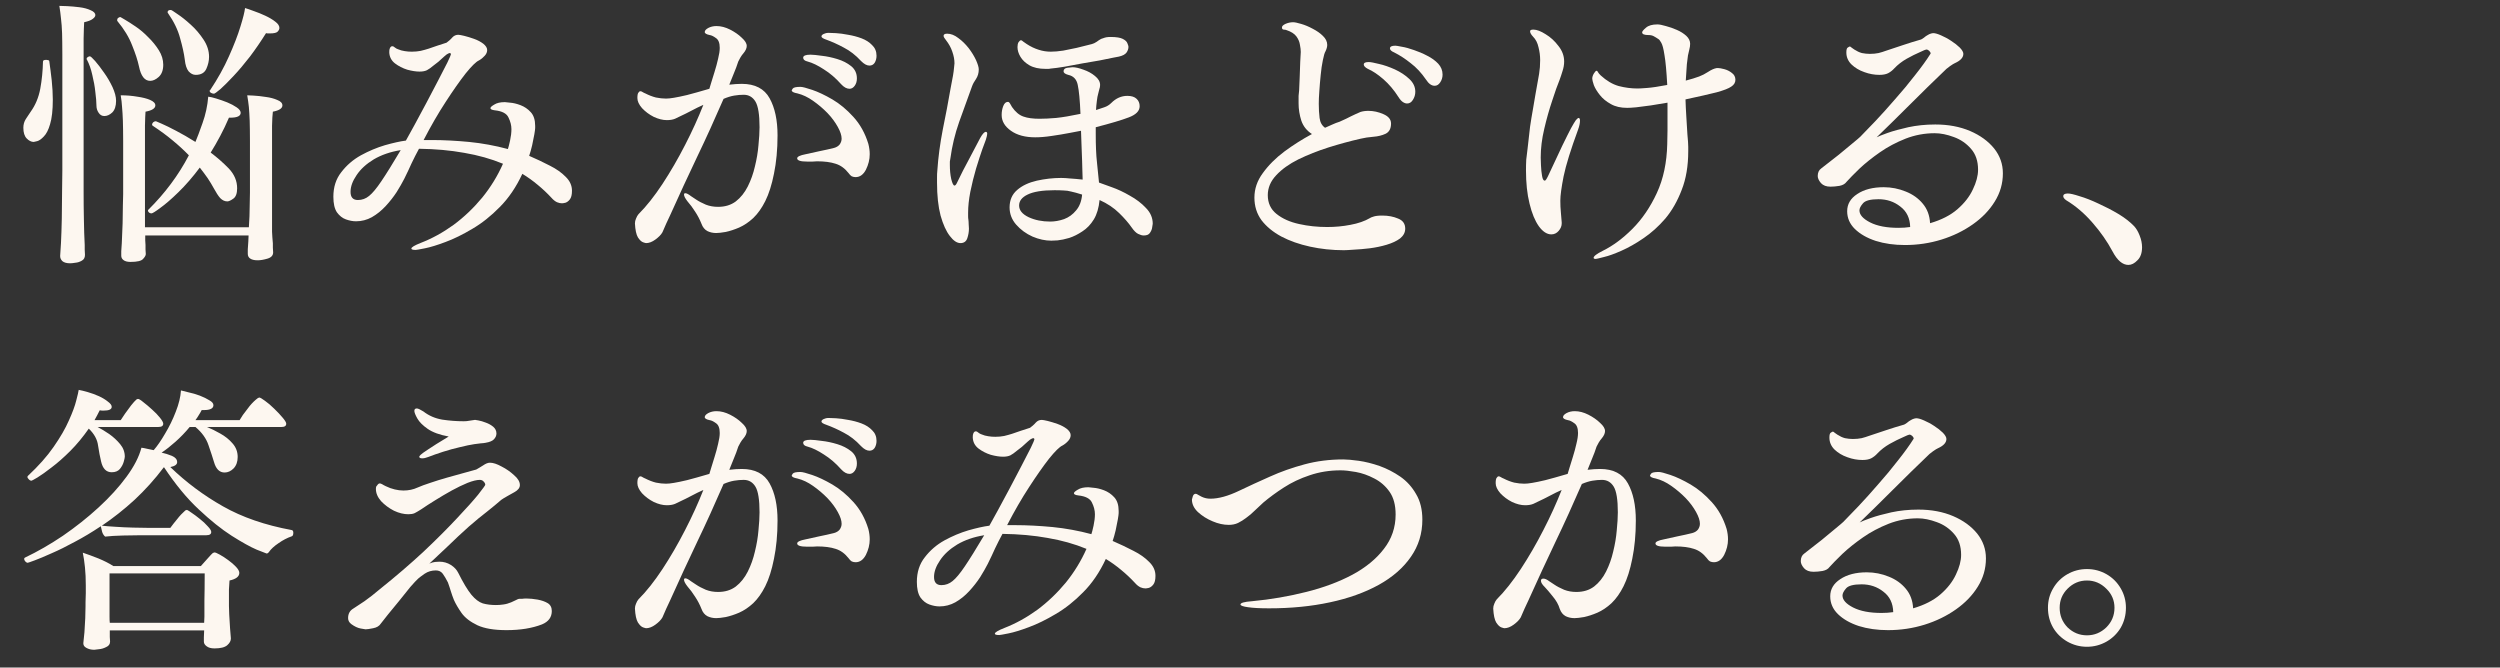 <svg xmlns="http://www.w3.org/2000/svg" xmlns:xlink="http://www.w3.org/1999/xlink" width="191" zoomAndPan="magnify" viewBox="0 0 143.25 38.25" height="51" preserveAspectRatio="xMidYMid meet" version="1.2"><rect x="0" y="0" width="143.25" height="38.25" fill="#333333" stroke="none"/><defs><clipPath id="d4c30faf5d"><path d="M 1.008 0 L 141.504 0 L 141.504 37.516 L 1.008 37.516 Z M 1.008 0 "/></clipPath><clipPath id="55cacd0be8"><path d="M 1.008 0 L 17 0 L 17 16 L 1.008 16 Z M 1.008 0 "/></clipPath><clipPath id="89bb550009"><path d="M 1.008 22 L 17 22 L 17 37.516 L 1.008 37.516 Z M 1.008 22 "/></clipPath><clipPath id="43d838986b"><path d="M 117 32 L 122 32 L 122 37.516 L 117 37.516 Z M 117 32 "/></clipPath></defs><g id="98234fa104"><g clip-rule="nonzero" clip-path="url(#55cacd0be8)"><g style="fill:#fdf7f0;fill-opacity:1;"><g transform="translate(1.01, 13.899)"><path style="stroke:none" d="M 14.234 -12 C 13.941 -11.531 13.633 -11.082 13.312 -10.656 C 12.988 -10.238 12.676 -9.867 12.375 -9.547 C 12.082 -9.234 11.832 -8.984 11.625 -8.797 C 11.414 -8.617 11.289 -8.531 11.25 -8.531 C 11.195 -8.531 11.141 -8.547 11.078 -8.578 C 11.023 -8.617 11 -8.66 11 -8.703 C 11 -8.711 11.004 -8.719 11.016 -8.719 C 11.023 -8.719 11.031 -8.723 11.031 -8.734 C 11.469 -9.391 11.828 -10.035 12.109 -10.672 C 12.398 -11.316 12.617 -11.883 12.766 -12.375 C 12.922 -12.875 13.008 -13.227 13.031 -13.438 C 13.145 -13.406 13.312 -13.348 13.531 -13.266 C 13.75 -13.191 13.969 -13.102 14.188 -13 C 14.414 -12.895 14.609 -12.781 14.766 -12.656 C 14.922 -12.539 15 -12.422 15 -12.297 C 15 -12.234 14.969 -12.164 14.906 -12.094 C 14.844 -12.02 14.691 -11.984 14.453 -11.984 C 14.422 -11.984 14.383 -11.984 14.344 -11.984 C 14.312 -11.984 14.273 -11.988 14.234 -12 Z M 10.203 -9.609 C 10.055 -9.609 9.922 -9.676 9.797 -9.812 C 9.68 -9.957 9.609 -10.18 9.578 -10.484 C 9.535 -10.828 9.445 -11.234 9.312 -11.703 C 9.188 -12.18 8.953 -12.664 8.609 -13.156 C 8.598 -13.164 8.594 -13.18 8.594 -13.203 C 8.594 -13.285 8.656 -13.328 8.781 -13.328 C 8.812 -13.328 8.938 -13.25 9.156 -13.094 C 9.383 -12.945 9.641 -12.742 9.922 -12.484 C 10.203 -12.234 10.445 -11.945 10.656 -11.625 C 10.863 -11.312 10.969 -10.984 10.969 -10.641 C 10.969 -10.41 10.914 -10.18 10.812 -9.953 C 10.707 -9.723 10.504 -9.609 10.203 -9.609 Z M 7.594 -9.266 C 7.281 -9.266 7.066 -9.539 6.953 -10.094 C 6.879 -10.438 6.75 -10.836 6.562 -11.297 C 6.383 -11.766 6.102 -12.227 5.719 -12.688 C 5.707 -12.695 5.703 -12.719 5.703 -12.75 C 5.703 -12.801 5.723 -12.844 5.766 -12.875 C 5.805 -12.906 5.848 -12.922 5.891 -12.922 C 5.898 -12.922 5.988 -12.867 6.156 -12.766 C 6.32 -12.672 6.523 -12.539 6.766 -12.375 C 7.016 -12.207 7.254 -12.004 7.484 -11.766 C 7.723 -11.535 7.926 -11.285 8.094 -11.016 C 8.258 -10.754 8.344 -10.477 8.344 -10.188 C 8.344 -9.875 8.254 -9.641 8.078 -9.484 C 7.91 -9.336 7.75 -9.266 7.594 -9.266 Z M 10.438 -4.297 C 10.031 -3.754 9.625 -3.285 9.219 -2.891 C 8.812 -2.492 8.461 -2.191 8.172 -1.984 C 7.891 -1.773 7.723 -1.672 7.672 -1.672 C 7.617 -1.672 7.57 -1.688 7.531 -1.719 C 7.488 -1.758 7.469 -1.797 7.469 -1.828 C 7.469 -1.848 7.473 -1.863 7.484 -1.875 C 8.441 -2.82 9.219 -3.863 9.812 -5 C 9.531 -5.289 9.219 -5.578 8.875 -5.859 C 8.539 -6.141 8.164 -6.414 7.75 -6.688 C 7.719 -6.707 7.703 -6.727 7.703 -6.75 C 7.703 -6.801 7.723 -6.848 7.766 -6.891 C 7.816 -6.93 7.867 -6.953 7.922 -6.953 C 7.93 -6.953 8.039 -6.906 8.25 -6.812 C 8.469 -6.719 8.742 -6.582 9.078 -6.406 C 9.422 -6.227 9.789 -6.016 10.188 -5.766 C 10.289 -6.004 10.426 -6.363 10.594 -6.844 C 10.77 -7.332 10.879 -7.836 10.922 -8.359 C 11.035 -8.348 11.191 -8.312 11.391 -8.25 C 11.598 -8.188 11.805 -8.113 12.016 -8.031 C 12.223 -7.945 12.398 -7.852 12.547 -7.75 C 12.703 -7.645 12.781 -7.539 12.781 -7.438 C 12.781 -7.25 12.582 -7.156 12.188 -7.156 C 12.176 -7.156 12.164 -7.156 12.156 -7.156 C 12.145 -7.156 12.129 -7.156 12.109 -7.156 C 11.953 -6.789 11.785 -6.441 11.609 -6.109 C 11.43 -5.773 11.25 -5.457 11.062 -5.156 C 11.426 -4.883 11.77 -4.582 12.094 -4.25 C 12.414 -3.914 12.578 -3.535 12.578 -3.109 C 12.578 -2.816 12.504 -2.617 12.359 -2.516 C 12.211 -2.41 12.098 -2.359 12.016 -2.359 C 11.867 -2.359 11.734 -2.422 11.609 -2.547 C 11.492 -2.68 11.375 -2.863 11.25 -3.094 C 11.145 -3.289 11.023 -3.488 10.891 -3.688 C 10.754 -3.883 10.602 -4.086 10.438 -4.297 Z M 13.219 -0.062 L 13.234 -0.406 L 7.312 -0.406 C 7.312 -0.32 7.312 -0.227 7.312 -0.125 C 7.32 -0.031 7.328 0.055 7.328 0.141 C 7.328 0.223 7.328 0.305 7.328 0.391 C 7.336 0.484 7.344 0.57 7.344 0.656 C 7.344 0.738 7.289 0.832 7.188 0.938 C 7.094 1.051 6.852 1.109 6.469 1.109 C 6.281 1.109 6.145 1.07 6.062 1 C 5.977 0.938 5.938 0.852 5.938 0.75 C 5.938 0.738 5.938 0.734 5.938 0.734 C 5.938 0.734 5.938 0.727 5.938 0.719 C 5.938 0.719 5.938 0.645 5.938 0.5 C 5.945 0.363 5.957 0.207 5.969 0.031 C 5.988 -0.352 6.004 -0.734 6.016 -1.109 C 6.023 -1.492 6.031 -1.832 6.031 -2.125 C 6.039 -2.426 6.047 -2.641 6.047 -2.766 L 6.047 -5.828 C 6.047 -6.297 6.039 -6.68 6.031 -6.984 C 6.02 -7.285 6.004 -7.547 5.984 -7.766 C 5.973 -7.984 5.945 -8.207 5.906 -8.438 C 6.25 -8.438 6.566 -8.41 6.859 -8.359 C 7.16 -8.316 7.406 -8.254 7.594 -8.172 C 7.789 -8.086 7.891 -7.984 7.891 -7.859 C 7.891 -7.691 7.703 -7.57 7.328 -7.5 C 7.316 -7.344 7.305 -7.082 7.297 -6.719 C 7.297 -6.363 7.297 -5.961 7.297 -5.516 C 7.297 -5.066 7.297 -4.633 7.297 -4.219 C 7.297 -3.82 7.297 -3.484 7.297 -3.203 C 7.297 -2.922 7.297 -2.781 7.297 -2.781 C 7.297 -2.688 7.297 -2.547 7.297 -2.359 C 7.297 -2.172 7.297 -1.953 7.297 -1.703 C 7.297 -1.566 7.297 -1.43 7.297 -1.297 C 7.297 -1.16 7.297 -1.02 7.297 -0.875 L 13.25 -0.875 C 13.281 -1.312 13.297 -1.711 13.297 -2.078 C 13.305 -2.453 13.312 -2.711 13.312 -2.859 L 13.312 -5.828 C 13.312 -6.297 13.305 -6.68 13.297 -6.984 C 13.285 -7.285 13.27 -7.547 13.25 -7.766 C 13.227 -7.984 13.195 -8.207 13.156 -8.438 C 13.188 -8.438 13.305 -8.43 13.516 -8.422 C 13.734 -8.41 13.969 -8.383 14.219 -8.344 C 14.469 -8.312 14.688 -8.254 14.875 -8.172 C 15.07 -8.098 15.172 -7.992 15.172 -7.859 C 15.172 -7.691 14.988 -7.57 14.625 -7.5 C 14.602 -7.32 14.586 -7.051 14.578 -6.688 C 14.578 -6.32 14.578 -5.922 14.578 -5.484 C 14.578 -5.047 14.578 -4.629 14.578 -4.234 C 14.578 -3.859 14.578 -3.535 14.578 -3.266 C 14.578 -3.004 14.578 -2.875 14.578 -2.875 C 14.578 -2.25 14.578 -1.77 14.578 -1.438 C 14.578 -1.102 14.578 -0.832 14.578 -0.625 C 14.586 -0.426 14.602 -0.203 14.625 0.047 C 14.625 0.117 14.625 0.203 14.625 0.297 C 14.633 0.391 14.641 0.477 14.641 0.562 C 14.641 0.738 14.531 0.859 14.312 0.922 C 14.102 0.984 13.914 1.016 13.75 1.016 C 13.551 1.016 13.406 0.977 13.312 0.906 C 13.227 0.844 13.188 0.754 13.188 0.641 C 13.188 0.629 13.188 0.625 13.188 0.625 C 13.188 0.625 13.188 0.617 13.188 0.609 C 13.188 0.609 13.188 0.535 13.188 0.391 C 13.195 0.254 13.207 0.102 13.219 -0.062 Z M 4.969 -7.25 C 4.832 -7.25 4.723 -7.312 4.641 -7.438 C 4.555 -7.562 4.516 -7.703 4.516 -7.859 C 4.516 -8.055 4.492 -8.312 4.453 -8.625 C 4.422 -8.938 4.363 -9.258 4.281 -9.594 C 4.207 -9.938 4.102 -10.234 3.969 -10.484 C 3.969 -10.492 3.961 -10.5 3.953 -10.5 C 3.953 -10.508 3.953 -10.52 3.953 -10.531 C 3.953 -10.57 3.973 -10.602 4.016 -10.625 C 4.055 -10.656 4.098 -10.672 4.141 -10.672 C 4.18 -10.672 4.281 -10.582 4.438 -10.406 C 4.594 -10.227 4.766 -10.004 4.953 -9.734 C 5.141 -9.473 5.301 -9.195 5.438 -8.906 C 5.57 -8.613 5.641 -8.352 5.641 -8.125 C 5.641 -7.82 5.566 -7.598 5.422 -7.453 C 5.273 -7.316 5.125 -7.25 4.969 -7.25 Z M 2.438 0.75 L 2.484 0.031 C 2.504 -0.375 2.52 -0.844 2.531 -1.375 C 2.539 -1.906 2.547 -2.422 2.547 -2.922 C 2.555 -3.422 2.562 -3.816 2.562 -4.109 L 2.562 -10.797 C 2.562 -11.285 2.555 -11.688 2.547 -12 C 2.535 -12.32 2.516 -12.602 2.484 -12.844 C 2.461 -13.082 2.43 -13.32 2.391 -13.562 C 2.473 -13.562 2.625 -13.555 2.844 -13.547 C 3.062 -13.535 3.297 -13.516 3.547 -13.484 C 3.797 -13.453 4.008 -13.395 4.188 -13.312 C 4.363 -13.238 4.453 -13.145 4.453 -13.031 C 4.453 -12.957 4.398 -12.883 4.297 -12.812 C 4.203 -12.738 4.039 -12.676 3.812 -12.625 C 3.801 -12.426 3.789 -12.113 3.781 -11.688 C 3.781 -11.258 3.781 -10.766 3.781 -10.203 C 3.781 -9.641 3.781 -9.055 3.781 -8.453 C 3.781 -7.859 3.781 -7.285 3.781 -6.734 C 3.781 -6.004 3.781 -5.383 3.781 -4.875 C 3.781 -4.363 3.781 -4.109 3.781 -4.109 C 3.781 -3.797 3.781 -3.391 3.781 -2.891 C 3.781 -2.398 3.785 -1.883 3.797 -1.344 C 3.805 -0.801 3.82 -0.305 3.844 0.141 C 3.844 0.223 3.844 0.312 3.844 0.406 C 3.852 0.5 3.859 0.598 3.859 0.703 C 3.859 0.859 3.801 0.969 3.688 1.031 C 3.57 1.102 3.445 1.145 3.312 1.156 C 3.188 1.176 3.086 1.188 3.016 1.188 C 2.805 1.188 2.656 1.145 2.562 1.062 C 2.477 0.977 2.438 0.883 2.438 0.781 C 2.438 0.77 2.438 0.766 2.438 0.766 C 2.438 0.766 2.438 0.758 2.438 0.75 Z M 0.922 -5.766 C 0.785 -5.766 0.648 -5.832 0.516 -5.969 C 0.391 -6.102 0.328 -6.305 0.328 -6.578 C 0.328 -6.766 0.375 -6.93 0.469 -7.078 C 0.562 -7.223 0.656 -7.363 0.75 -7.5 C 1.02 -7.875 1.203 -8.312 1.297 -8.812 C 1.391 -9.32 1.441 -9.844 1.453 -10.375 C 1.453 -10.438 1.516 -10.469 1.641 -10.469 C 1.68 -10.469 1.719 -10.461 1.75 -10.453 C 1.789 -10.441 1.812 -10.426 1.812 -10.406 C 1.863 -10.051 1.91 -9.68 1.953 -9.297 C 1.992 -8.91 2.016 -8.539 2.016 -8.188 C 2.016 -7.582 1.961 -7.113 1.859 -6.781 C 1.766 -6.457 1.645 -6.223 1.5 -6.078 C 1.363 -5.93 1.238 -5.844 1.125 -5.812 C 1.008 -5.781 0.941 -5.766 0.922 -5.766 Z M 0.922 -5.766 "/></g></g></g><g style="fill:#fdf7f0;fill-opacity:1;"><g transform="translate(17.727, 13.899)"><path style="stroke:none" d="M 12.203 -3.938 C 11.848 -3.176 11.414 -2.539 10.906 -2.031 C 10.406 -1.52 9.879 -1.102 9.328 -0.781 C 8.785 -0.457 8.273 -0.207 7.797 -0.031 C 7.328 0.145 6.938 0.266 6.625 0.328 C 6.312 0.391 6.133 0.422 6.094 0.422 C 5.926 0.422 5.844 0.395 5.844 0.344 C 5.844 0.27 6.023 0.16 6.391 0.016 C 7.035 -0.234 7.66 -0.578 8.266 -1.016 C 8.867 -1.461 9.414 -1.984 9.906 -2.578 C 10.395 -3.18 10.789 -3.828 11.094 -4.516 C 10.414 -4.797 9.676 -5.004 8.875 -5.141 C 8.082 -5.285 7.219 -5.363 6.281 -5.375 C 6.133 -5.102 5.992 -4.828 5.859 -4.547 C 5.734 -4.266 5.594 -3.969 5.438 -3.656 C 5.32 -3.426 5.176 -3.172 5 -2.891 C 4.82 -2.617 4.613 -2.352 4.375 -2.094 C 4.133 -1.832 3.867 -1.617 3.578 -1.453 C 3.297 -1.297 2.992 -1.219 2.672 -1.219 C 2.492 -1.219 2.301 -1.254 2.094 -1.328 C 1.895 -1.398 1.723 -1.535 1.578 -1.734 C 1.441 -1.941 1.375 -2.238 1.375 -2.625 C 1.375 -3.176 1.523 -3.645 1.828 -4.031 C 2.129 -4.426 2.504 -4.75 2.953 -5 C 3.41 -5.25 3.867 -5.441 4.328 -5.578 C 4.797 -5.711 5.195 -5.801 5.531 -5.844 C 5.656 -6.062 5.82 -6.363 6.031 -6.75 C 6.238 -7.133 6.461 -7.551 6.703 -8 C 6.941 -8.445 7.164 -8.875 7.375 -9.281 C 7.594 -9.695 7.77 -10.039 7.906 -10.312 C 8.039 -10.594 8.109 -10.75 8.109 -10.781 C 8.109 -10.832 8.086 -10.859 8.047 -10.859 C 8.023 -10.859 7.992 -10.848 7.953 -10.828 C 7.91 -10.816 7.832 -10.758 7.719 -10.656 C 7.613 -10.562 7.504 -10.461 7.391 -10.359 C 7.273 -10.266 7.18 -10.191 7.109 -10.141 C 6.973 -10.023 6.848 -9.938 6.734 -9.875 C 6.617 -9.82 6.477 -9.797 6.312 -9.797 C 6.113 -9.797 5.879 -9.832 5.609 -9.906 C 5.348 -9.988 5.113 -10.109 4.906 -10.266 C 4.695 -10.43 4.586 -10.645 4.578 -10.906 C 4.578 -11.008 4.586 -11.082 4.609 -11.125 C 4.641 -11.207 4.688 -11.25 4.75 -11.25 C 4.801 -11.25 4.852 -11.223 4.906 -11.172 C 4.957 -11.129 5.016 -11.098 5.078 -11.078 C 5.203 -11.023 5.332 -10.988 5.469 -10.969 C 5.602 -10.945 5.738 -10.938 5.875 -10.938 C 6.051 -10.938 6.219 -10.953 6.375 -10.984 C 6.539 -11.023 6.691 -11.066 6.828 -11.109 C 7.016 -11.172 7.18 -11.227 7.328 -11.281 C 7.484 -11.332 7.66 -11.391 7.859 -11.453 C 7.891 -11.473 7.941 -11.516 8.016 -11.578 C 8.086 -11.641 8.145 -11.695 8.188 -11.75 C 8.281 -11.852 8.395 -11.906 8.531 -11.906 C 8.594 -11.906 8.707 -11.883 8.875 -11.844 C 9.051 -11.801 9.238 -11.742 9.438 -11.672 C 9.645 -11.598 9.82 -11.504 9.969 -11.391 C 10.113 -11.273 10.188 -11.156 10.188 -11.031 C 10.188 -10.914 10.141 -10.805 10.047 -10.703 C 9.953 -10.598 9.844 -10.508 9.719 -10.438 C 9.551 -10.363 9.297 -10.113 8.953 -9.688 C 8.617 -9.258 8.238 -8.719 7.812 -8.062 C 7.383 -7.406 6.961 -6.676 6.547 -5.875 C 6.629 -5.875 6.707 -5.875 6.781 -5.875 C 6.852 -5.875 6.93 -5.875 7.016 -5.875 C 7.691 -5.875 8.406 -5.836 9.156 -5.766 C 9.906 -5.691 10.645 -5.555 11.375 -5.359 C 11.406 -5.441 11.445 -5.602 11.5 -5.844 C 11.551 -6.082 11.578 -6.301 11.578 -6.5 C 11.578 -6.719 11.52 -6.941 11.406 -7.172 C 11.301 -7.398 11.039 -7.535 10.625 -7.578 C 10.457 -7.598 10.375 -7.641 10.375 -7.703 C 10.375 -7.754 10.445 -7.82 10.594 -7.906 C 10.738 -8 10.941 -8.047 11.203 -8.047 C 11.223 -8.047 11.32 -8.035 11.5 -8.016 C 11.676 -8.004 11.875 -7.957 12.094 -7.875 C 12.32 -7.789 12.52 -7.656 12.688 -7.469 C 12.852 -7.289 12.938 -7.031 12.938 -6.688 C 12.938 -6.676 12.938 -6.656 12.938 -6.625 C 12.938 -6.602 12.938 -6.582 12.938 -6.562 C 12.938 -6.508 12.922 -6.391 12.891 -6.203 C 12.859 -6.016 12.816 -5.805 12.766 -5.578 C 12.711 -5.348 12.656 -5.145 12.594 -4.969 C 13.008 -4.789 13.406 -4.602 13.781 -4.406 C 14.156 -4.219 14.457 -4.004 14.688 -3.766 C 14.926 -3.535 15.047 -3.27 15.047 -2.969 C 15.047 -2.738 15.004 -2.57 14.922 -2.469 C 14.848 -2.375 14.766 -2.312 14.672 -2.281 C 14.578 -2.258 14.508 -2.25 14.469 -2.25 C 14.383 -2.25 14.289 -2.27 14.188 -2.312 C 14.082 -2.363 13.977 -2.445 13.875 -2.562 C 13.625 -2.832 13.359 -3.082 13.078 -3.312 C 12.805 -3.539 12.516 -3.75 12.203 -3.938 Z M 5.234 -5.297 C 4.641 -5.203 4.125 -5.023 3.688 -4.766 C 3.258 -4.504 2.93 -4.203 2.703 -3.859 C 2.473 -3.523 2.359 -3.207 2.359 -2.906 C 2.359 -2.594 2.5 -2.438 2.781 -2.438 C 3.02 -2.438 3.234 -2.516 3.422 -2.672 C 3.617 -2.828 3.852 -3.109 4.125 -3.516 C 4.406 -3.93 4.773 -4.523 5.234 -5.297 Z M 5.234 -5.297 "/></g></g><g style="fill:#fdf7f0;fill-opacity:1;"><g transform="translate(34.444, 13.899)"><path style="stroke:none" d="M 15.375 -10.141 C 15.227 -10.141 15.066 -10.227 14.891 -10.406 C 14.586 -10.738 14.258 -10.992 13.906 -11.172 C 13.562 -11.359 13.227 -11.508 12.906 -11.625 C 12.719 -11.688 12.625 -11.75 12.625 -11.812 C 12.625 -11.863 12.664 -11.91 12.75 -11.953 C 12.832 -11.992 12.926 -12.016 13.031 -12.016 C 13.102 -12.016 13.242 -12.008 13.453 -12 C 13.66 -11.988 13.895 -11.957 14.156 -11.906 C 14.414 -11.863 14.672 -11.797 14.922 -11.703 C 15.172 -11.609 15.375 -11.477 15.531 -11.312 C 15.695 -11.156 15.781 -10.953 15.781 -10.703 C 15.781 -10.547 15.742 -10.41 15.672 -10.297 C 15.598 -10.191 15.5 -10.141 15.375 -10.141 Z M 14.234 -8.812 C 14.078 -8.812 13.914 -8.898 13.75 -9.078 C 13.445 -9.422 13.117 -9.703 12.766 -9.922 C 12.422 -10.148 12.109 -10.301 11.828 -10.375 C 11.66 -10.414 11.578 -10.488 11.578 -10.594 C 11.578 -10.707 11.719 -10.766 12 -10.766 C 12.145 -10.766 12.359 -10.742 12.641 -10.703 C 12.93 -10.672 13.227 -10.609 13.531 -10.516 C 13.844 -10.422 14.109 -10.285 14.328 -10.109 C 14.547 -9.93 14.656 -9.695 14.656 -9.406 C 14.656 -9.238 14.613 -9.098 14.531 -8.984 C 14.445 -8.867 14.348 -8.812 14.234 -8.812 Z M 14.578 -3.75 C 14.504 -3.75 14.43 -3.766 14.359 -3.797 C 14.297 -3.836 14.238 -3.895 14.188 -3.969 C 13.969 -4.25 13.719 -4.43 13.438 -4.516 C 13.156 -4.609 12.801 -4.656 12.375 -4.656 C 12.289 -4.656 12.207 -4.648 12.125 -4.641 C 12.039 -4.641 11.945 -4.641 11.844 -4.641 C 11.832 -4.641 11.82 -4.641 11.812 -4.641 C 11.812 -4.641 11.805 -4.641 11.797 -4.641 C 11.422 -4.641 11.234 -4.703 11.234 -4.828 C 11.234 -4.922 11.395 -5 11.719 -5.062 C 11.938 -5.113 12.195 -5.172 12.5 -5.234 C 12.812 -5.297 13.094 -5.359 13.344 -5.422 C 13.488 -5.461 13.598 -5.531 13.672 -5.625 C 13.742 -5.727 13.781 -5.836 13.781 -5.953 C 13.781 -6.141 13.707 -6.363 13.562 -6.625 C 13.414 -6.895 13.219 -7.16 12.969 -7.422 C 12.719 -7.68 12.441 -7.914 12.141 -8.125 C 11.848 -8.332 11.551 -8.473 11.25 -8.547 C 11.031 -8.586 10.922 -8.645 10.922 -8.719 C 10.922 -8.727 10.941 -8.766 10.984 -8.828 C 11.035 -8.891 11.18 -8.922 11.422 -8.922 C 11.535 -8.922 11.758 -8.863 12.094 -8.75 C 12.438 -8.633 12.82 -8.453 13.25 -8.203 C 13.676 -7.953 14.078 -7.617 14.453 -7.203 C 14.836 -6.785 15.125 -6.27 15.312 -5.656 C 15.363 -5.457 15.391 -5.258 15.391 -5.062 C 15.391 -4.758 15.316 -4.461 15.172 -4.172 C 15.023 -3.891 14.828 -3.75 14.578 -3.75 Z M 5.859 -7.891 C 5.641 -7.797 5.406 -7.68 5.156 -7.547 C 4.914 -7.422 4.75 -7.336 4.656 -7.297 C 4.508 -7.223 4.367 -7.156 4.234 -7.094 C 4.098 -7.039 3.941 -7.016 3.766 -7.016 C 3.535 -7.016 3.285 -7.078 3.016 -7.203 C 2.754 -7.336 2.531 -7.504 2.344 -7.703 C 2.164 -7.91 2.078 -8.102 2.078 -8.281 C 2.078 -8.445 2.098 -8.551 2.141 -8.594 C 2.172 -8.645 2.207 -8.672 2.25 -8.672 C 2.289 -8.672 2.332 -8.656 2.375 -8.625 C 2.426 -8.594 2.477 -8.566 2.531 -8.547 C 2.738 -8.441 2.941 -8.363 3.141 -8.312 C 3.348 -8.27 3.539 -8.25 3.719 -8.25 C 3.844 -8.25 3.992 -8.266 4.172 -8.297 C 4.359 -8.328 4.609 -8.379 4.922 -8.453 C 5.242 -8.535 5.672 -8.656 6.203 -8.812 C 6.211 -8.844 6.242 -8.945 6.297 -9.125 C 6.359 -9.312 6.426 -9.531 6.5 -9.781 C 6.582 -10.039 6.648 -10.289 6.703 -10.531 C 6.766 -10.781 6.797 -10.988 6.797 -11.156 C 6.797 -11.438 6.723 -11.625 6.578 -11.719 C 6.441 -11.82 6.32 -11.879 6.219 -11.891 C 6.031 -11.93 5.938 -11.988 5.938 -12.062 C 5.938 -12.145 6.004 -12.223 6.141 -12.297 C 6.273 -12.367 6.43 -12.406 6.609 -12.406 C 6.867 -12.406 7.129 -12.336 7.391 -12.203 C 7.66 -12.066 7.883 -11.91 8.062 -11.734 C 8.25 -11.566 8.344 -11.41 8.344 -11.266 C 8.344 -11.129 8.273 -10.984 8.141 -10.828 C 8.098 -10.785 8.047 -10.711 7.984 -10.609 C 7.93 -10.504 7.891 -10.426 7.859 -10.375 C 7.785 -10.145 7.703 -9.922 7.609 -9.703 C 7.523 -9.484 7.438 -9.266 7.344 -9.047 C 7.602 -9.078 7.844 -9.094 8.062 -9.094 C 8.82 -9.094 9.352 -8.816 9.656 -8.266 C 9.957 -7.723 10.109 -7.016 10.109 -6.141 C 10.109 -5.328 10.039 -4.598 9.906 -3.953 C 9.781 -3.316 9.613 -2.789 9.406 -2.375 C 9.207 -1.977 8.977 -1.656 8.719 -1.406 C 8.457 -1.164 8.188 -0.984 7.906 -0.859 C 7.633 -0.742 7.379 -0.66 7.141 -0.609 C 6.898 -0.566 6.719 -0.547 6.594 -0.547 C 6.414 -0.547 6.25 -0.582 6.094 -0.656 C 5.938 -0.738 5.82 -0.879 5.75 -1.078 C 5.656 -1.316 5.535 -1.547 5.391 -1.766 C 5.254 -1.984 5.102 -2.188 4.938 -2.375 C 4.812 -2.539 4.75 -2.664 4.75 -2.75 C 4.75 -2.801 4.773 -2.828 4.828 -2.828 C 4.898 -2.828 5.008 -2.77 5.156 -2.656 C 5.195 -2.633 5.289 -2.57 5.438 -2.469 C 5.594 -2.363 5.781 -2.266 6 -2.172 C 6.219 -2.086 6.453 -2.047 6.703 -2.047 C 7.098 -2.047 7.438 -2.148 7.719 -2.359 C 8 -2.578 8.227 -2.863 8.406 -3.219 C 8.582 -3.57 8.719 -3.953 8.812 -4.359 C 8.914 -4.773 8.984 -5.18 9.016 -5.578 C 9.055 -5.973 9.078 -6.316 9.078 -6.609 C 9.078 -7.328 9 -7.816 8.844 -8.078 C 8.688 -8.336 8.461 -8.469 8.172 -8.469 C 7.992 -8.469 7.812 -8.453 7.625 -8.422 C 7.438 -8.391 7.234 -8.328 7.016 -8.234 C 6.523 -7.098 6.02 -5.988 5.5 -4.906 C 4.988 -3.832 4.473 -2.719 3.953 -1.562 C 3.91 -1.457 3.836 -1.301 3.734 -1.094 C 3.641 -0.883 3.566 -0.719 3.516 -0.594 C 3.441 -0.457 3.305 -0.316 3.109 -0.172 C 2.922 -0.035 2.742 0.031 2.578 0.031 C 2.555 0.031 2.5 0.016 2.406 -0.016 C 2.312 -0.047 2.211 -0.141 2.109 -0.297 C 2.016 -0.453 1.957 -0.719 1.938 -1.094 C 1.938 -1.188 1.957 -1.281 2 -1.375 C 2.039 -1.477 2.086 -1.562 2.141 -1.625 C 2.598 -2.082 3.055 -2.66 3.516 -3.359 C 3.973 -4.055 4.406 -4.801 4.812 -5.594 C 5.219 -6.383 5.566 -7.148 5.859 -7.891 Z M 5.859 -7.891 "/></g></g><g style="fill:#fdf7f0;fill-opacity:1;"><g transform="translate(51.161, 13.899)"><path style="stroke:none" d="M 11.406 -11.375 C 11.488 -11.395 11.578 -11.438 11.672 -11.5 C 11.766 -11.57 11.852 -11.629 11.938 -11.672 C 11.945 -11.672 11.992 -11.688 12.078 -11.719 C 12.172 -11.758 12.301 -11.781 12.469 -11.781 C 12.801 -11.781 13.035 -11.742 13.172 -11.672 C 13.316 -11.598 13.406 -11.516 13.438 -11.422 C 13.477 -11.328 13.5 -11.258 13.5 -11.219 C 13.5 -11.102 13.461 -10.992 13.391 -10.891 C 13.316 -10.785 13.172 -10.707 12.953 -10.656 C 12.941 -10.656 12.832 -10.633 12.625 -10.594 C 12.426 -10.551 12.172 -10.5 11.859 -10.438 C 11.547 -10.383 11.211 -10.328 10.859 -10.266 C 10.504 -10.203 10.164 -10.141 9.844 -10.078 C 9.52 -10.023 9.25 -9.988 9.031 -9.969 C 8.988 -9.957 8.945 -9.953 8.906 -9.953 C 8.863 -9.953 8.812 -9.953 8.75 -9.953 C 8.375 -9.953 8.066 -10.02 7.828 -10.156 C 7.598 -10.289 7.426 -10.453 7.312 -10.641 C 7.195 -10.836 7.141 -11.023 7.141 -11.203 C 7.141 -11.316 7.16 -11.41 7.203 -11.484 C 7.254 -11.555 7.301 -11.594 7.344 -11.594 C 7.375 -11.594 7.414 -11.566 7.469 -11.516 C 7.531 -11.473 7.598 -11.426 7.672 -11.375 C 7.898 -11.227 8.129 -11.117 8.359 -11.047 C 8.586 -10.973 8.816 -10.938 9.047 -10.938 C 9.254 -10.938 9.492 -10.957 9.766 -11 C 10.035 -11.051 10.289 -11.102 10.531 -11.156 C 10.781 -11.219 10.988 -11.27 11.156 -11.312 C 11.32 -11.352 11.406 -11.375 11.406 -11.375 Z M 11.844 -2.438 C 11.801 -1.988 11.691 -1.617 11.516 -1.328 C 11.336 -1.035 11.117 -0.805 10.859 -0.641 C 10.609 -0.473 10.359 -0.348 10.109 -0.266 C 9.859 -0.191 9.633 -0.145 9.438 -0.125 C 9.25 -0.113 9.129 -0.109 9.078 -0.109 C 8.723 -0.109 8.363 -0.188 8 -0.344 C 7.633 -0.508 7.32 -0.738 7.062 -1.031 C 6.812 -1.32 6.688 -1.648 6.688 -2.016 C 6.688 -2.43 6.832 -2.766 7.125 -3.016 C 7.414 -3.266 7.789 -3.441 8.25 -3.547 C 8.707 -3.648 9.172 -3.703 9.641 -3.703 C 9.797 -3.703 9.969 -3.691 10.156 -3.672 C 10.344 -3.66 10.582 -3.641 10.875 -3.609 C 10.875 -3.773 10.867 -3.945 10.859 -4.125 C 10.859 -4.301 10.852 -4.484 10.844 -4.672 C 10.832 -4.953 10.82 -5.238 10.812 -5.531 C 10.801 -5.82 10.789 -6.113 10.781 -6.406 C 10.664 -6.383 10.445 -6.344 10.125 -6.281 C 9.801 -6.219 9.457 -6.16 9.094 -6.109 C 8.738 -6.055 8.426 -6.031 8.156 -6.031 C 7.582 -6.031 7.117 -6.156 6.766 -6.406 C 6.41 -6.656 6.234 -6.957 6.234 -7.312 C 6.234 -7.5 6.266 -7.672 6.328 -7.828 C 6.391 -7.984 6.477 -8.062 6.594 -8.062 C 6.633 -8.062 6.672 -8.035 6.703 -7.984 C 6.734 -7.93 6.773 -7.859 6.828 -7.766 C 7.023 -7.484 7.242 -7.301 7.484 -7.219 C 7.723 -7.133 8.031 -7.094 8.406 -7.094 C 8.676 -7.094 8.992 -7.109 9.359 -7.141 C 9.734 -7.18 10.195 -7.258 10.75 -7.375 C 10.719 -8.156 10.664 -8.707 10.594 -9.031 C 10.531 -9.352 10.348 -9.547 10.047 -9.609 C 9.867 -9.66 9.781 -9.727 9.781 -9.812 C 9.781 -9.926 9.852 -9.992 10 -10.016 C 10.156 -10.035 10.254 -10.047 10.297 -10.047 C 10.461 -10.047 10.672 -10 10.922 -9.906 C 11.172 -9.82 11.391 -9.703 11.578 -9.547 C 11.773 -9.391 11.875 -9.219 11.875 -9.031 C 11.875 -8.945 11.859 -8.863 11.828 -8.781 C 11.805 -8.695 11.785 -8.613 11.766 -8.531 C 11.734 -8.426 11.707 -8.285 11.688 -8.109 C 11.664 -7.93 11.648 -7.758 11.641 -7.594 C 11.797 -7.645 11.953 -7.695 12.109 -7.75 C 12.266 -7.801 12.398 -7.883 12.516 -8 C 12.785 -8.27 13.094 -8.406 13.438 -8.406 C 13.676 -8.406 13.852 -8.348 13.969 -8.234 C 14.082 -8.129 14.141 -7.988 14.141 -7.812 C 14.141 -7.539 13.93 -7.328 13.516 -7.172 C 13.109 -7.016 12.477 -6.828 11.625 -6.609 C 11.625 -6.535 11.625 -6.469 11.625 -6.406 C 11.625 -6.352 11.625 -6.297 11.625 -6.234 C 11.625 -5.91 11.629 -5.613 11.641 -5.344 C 11.648 -5.082 11.672 -4.805 11.703 -4.516 C 11.734 -4.223 11.77 -3.863 11.812 -3.438 C 11.969 -3.383 12.211 -3.297 12.547 -3.172 C 12.879 -3.055 13.223 -2.895 13.578 -2.688 C 13.941 -2.488 14.25 -2.254 14.5 -1.984 C 14.758 -1.723 14.891 -1.422 14.891 -1.078 C 14.891 -1.055 14.879 -0.988 14.859 -0.875 C 14.848 -0.77 14.805 -0.664 14.734 -0.562 C 14.672 -0.457 14.551 -0.406 14.375 -0.406 C 14.281 -0.406 14.172 -0.438 14.047 -0.5 C 13.93 -0.562 13.812 -0.68 13.688 -0.859 C 13.508 -1.117 13.27 -1.395 12.969 -1.688 C 12.664 -1.988 12.289 -2.238 11.844 -2.438 Z M 3.312 -8.859 C 3.426 -9.422 3.488 -9.789 3.5 -9.969 C 3.52 -10.145 3.531 -10.242 3.531 -10.266 C 3.531 -10.484 3.488 -10.707 3.406 -10.938 C 3.332 -11.164 3.211 -11.383 3.047 -11.594 C 2.953 -11.707 2.906 -11.789 2.906 -11.844 C 2.906 -11.926 2.973 -11.969 3.109 -11.969 C 3.328 -11.969 3.539 -11.883 3.75 -11.719 C 3.969 -11.562 4.164 -11.367 4.344 -11.141 C 4.52 -10.91 4.66 -10.68 4.766 -10.453 C 4.867 -10.223 4.922 -10.047 4.922 -9.922 C 4.922 -9.711 4.867 -9.531 4.766 -9.375 C 4.66 -9.227 4.582 -9.082 4.531 -8.938 C 4.289 -8.281 4.047 -7.602 3.797 -6.906 C 3.555 -6.219 3.391 -5.523 3.297 -4.828 C 3.285 -4.773 3.273 -4.711 3.266 -4.641 C 3.266 -4.578 3.266 -4.508 3.266 -4.438 C 3.266 -4.164 3.289 -3.898 3.344 -3.641 C 3.406 -3.391 3.469 -3.266 3.531 -3.266 C 3.582 -3.266 3.633 -3.328 3.688 -3.453 C 3.895 -3.891 4.125 -4.336 4.375 -4.797 C 4.625 -5.266 4.832 -5.66 5 -5.984 C 5.133 -6.223 5.242 -6.344 5.328 -6.344 C 5.379 -6.344 5.406 -6.305 5.406 -6.234 C 5.406 -6.172 5.379 -6.055 5.328 -5.891 C 5.305 -5.828 5.238 -5.645 5.125 -5.344 C 5.02 -5.039 4.898 -4.672 4.766 -4.234 C 4.641 -3.805 4.531 -3.363 4.438 -2.906 C 4.352 -2.457 4.312 -2.062 4.312 -1.719 C 4.312 -1.645 4.312 -1.57 4.312 -1.5 C 4.312 -1.438 4.316 -1.375 4.328 -1.312 C 4.336 -1.238 4.344 -1.156 4.344 -1.062 C 4.352 -0.969 4.359 -0.879 4.359 -0.797 C 4.359 -0.617 4.328 -0.438 4.266 -0.25 C 4.203 -0.062 4.07 0.031 3.875 0.031 C 3.676 0.031 3.473 -0.102 3.266 -0.375 C 3.055 -0.645 2.879 -1.035 2.734 -1.547 C 2.598 -2.066 2.531 -2.695 2.531 -3.438 C 2.531 -3.539 2.531 -3.648 2.531 -3.766 C 2.531 -3.891 2.535 -4.004 2.547 -4.109 C 2.598 -4.879 2.703 -5.664 2.859 -6.469 C 3.023 -7.27 3.176 -8.066 3.312 -8.859 Z M 10.844 -2.75 C 10.582 -2.832 10.375 -2.891 10.219 -2.922 C 10.07 -2.961 9.93 -2.984 9.797 -2.984 C 9.66 -2.992 9.484 -3 9.266 -3 C 8.566 -3 8.051 -2.914 7.719 -2.75 C 7.395 -2.594 7.234 -2.383 7.234 -2.125 C 7.234 -1.852 7.414 -1.629 7.781 -1.453 C 8.145 -1.285 8.555 -1.203 9.016 -1.203 C 9.273 -1.203 9.539 -1.25 9.812 -1.344 C 10.082 -1.445 10.312 -1.613 10.5 -1.844 C 10.695 -2.07 10.812 -2.375 10.844 -2.75 Z M 10.844 -2.75 "/></g></g><g style="fill:#fdf7f0;fill-opacity:1;"><g transform="translate(67.878, 13.899)"><path style="stroke:none" d="M 14.328 -8.984 C 14.148 -8.984 13.984 -9.102 13.828 -9.344 C 13.566 -9.727 13.273 -10.039 12.953 -10.281 C 12.641 -10.531 12.328 -10.734 12.016 -10.891 C 11.848 -10.961 11.766 -11.039 11.766 -11.125 C 11.766 -11.227 11.867 -11.281 12.078 -11.281 C 12.129 -11.281 12.254 -11.258 12.453 -11.219 C 12.648 -11.188 12.879 -11.125 13.141 -11.031 C 13.398 -10.945 13.656 -10.836 13.906 -10.703 C 14.156 -10.578 14.363 -10.426 14.531 -10.25 C 14.695 -10.07 14.781 -9.863 14.781 -9.625 C 14.781 -9.457 14.734 -9.305 14.641 -9.172 C 14.555 -9.047 14.453 -8.984 14.328 -8.984 Z M 12.75 -7.969 C 12.676 -7.969 12.598 -7.992 12.516 -8.047 C 12.43 -8.098 12.344 -8.195 12.25 -8.344 C 12 -8.738 11.711 -9.078 11.391 -9.359 C 11.066 -9.641 10.77 -9.836 10.5 -9.953 C 10.344 -10.035 10.266 -10.117 10.266 -10.203 C 10.266 -10.297 10.359 -10.344 10.547 -10.344 C 10.66 -10.344 10.859 -10.305 11.141 -10.234 C 11.422 -10.172 11.723 -10.066 12.047 -9.922 C 12.367 -9.773 12.645 -9.594 12.875 -9.375 C 13.102 -9.164 13.219 -8.922 13.219 -8.641 C 13.219 -8.473 13.172 -8.316 13.078 -8.172 C 12.992 -8.035 12.883 -7.969 12.75 -7.969 Z M 7.297 -6.219 C 7.004 -6.406 6.801 -6.66 6.688 -6.984 C 6.582 -7.316 6.531 -7.645 6.531 -7.969 C 6.531 -8 6.531 -8.023 6.531 -8.047 C 6.531 -8.078 6.531 -8.102 6.531 -8.125 C 6.531 -8.219 6.531 -8.312 6.531 -8.406 C 6.539 -8.508 6.551 -8.613 6.562 -8.719 C 6.57 -8.914 6.582 -9.164 6.594 -9.469 C 6.602 -9.77 6.613 -10.062 6.625 -10.344 C 6.645 -10.625 6.656 -10.816 6.656 -10.922 C 6.656 -11.035 6.641 -11.172 6.609 -11.328 C 6.586 -11.492 6.52 -11.656 6.406 -11.812 C 6.289 -11.969 6.102 -12.086 5.844 -12.172 C 5.801 -12.191 5.742 -12.203 5.672 -12.203 C 5.609 -12.211 5.578 -12.254 5.578 -12.328 C 5.578 -12.398 5.645 -12.469 5.781 -12.531 C 5.926 -12.594 6.07 -12.625 6.219 -12.625 C 6.312 -12.625 6.461 -12.594 6.672 -12.531 C 6.891 -12.469 7.113 -12.375 7.344 -12.25 C 7.57 -12.133 7.766 -12 7.922 -11.844 C 8.086 -11.688 8.172 -11.516 8.172 -11.328 C 8.172 -11.223 8.141 -11.102 8.078 -10.969 C 8.023 -10.883 7.973 -10.711 7.922 -10.453 C 7.867 -10.203 7.828 -9.914 7.797 -9.594 C 7.766 -9.281 7.738 -8.973 7.719 -8.672 C 7.695 -8.367 7.688 -8.129 7.688 -7.953 C 7.688 -7.66 7.703 -7.391 7.734 -7.141 C 7.766 -6.891 7.867 -6.703 8.047 -6.578 C 8.191 -6.641 8.332 -6.703 8.469 -6.766 C 8.602 -6.828 8.738 -6.879 8.875 -6.922 C 9.156 -7.047 9.375 -7.148 9.531 -7.234 C 9.695 -7.316 9.879 -7.398 10.078 -7.484 C 10.203 -7.523 10.352 -7.547 10.531 -7.547 C 10.82 -7.547 11.109 -7.484 11.391 -7.359 C 11.68 -7.234 11.828 -7.055 11.828 -6.828 C 11.828 -6.816 11.828 -6.812 11.828 -6.812 C 11.828 -6.531 11.723 -6.336 11.516 -6.234 C 11.316 -6.141 11.082 -6.082 10.812 -6.062 C 10.539 -6.039 10.301 -6.004 10.094 -5.953 C 9.488 -5.816 8.875 -5.648 8.25 -5.453 C 7.625 -5.254 7.047 -5.023 6.516 -4.766 C 5.992 -4.504 5.57 -4.203 5.25 -3.859 C 4.926 -3.516 4.766 -3.133 4.766 -2.719 C 4.766 -2.27 4.93 -1.91 5.266 -1.641 C 5.609 -1.367 6.039 -1.176 6.562 -1.062 C 7.082 -0.945 7.617 -0.891 8.172 -0.891 C 8.617 -0.891 9.062 -0.93 9.5 -1.016 C 9.945 -1.098 10.32 -1.227 10.625 -1.406 C 10.645 -1.426 10.707 -1.453 10.812 -1.484 C 10.914 -1.523 11.086 -1.547 11.328 -1.547 C 11.672 -1.547 11.973 -1.488 12.234 -1.375 C 12.504 -1.27 12.641 -1.078 12.641 -0.797 C 12.641 -0.578 12.539 -0.391 12.344 -0.234 C 12.145 -0.086 11.891 0.031 11.578 0.125 C 11.266 0.219 10.941 0.285 10.609 0.328 C 10.273 0.367 9.973 0.395 9.703 0.406 C 9.441 0.426 9.25 0.438 9.125 0.438 C 8.445 0.438 7.801 0.367 7.188 0.234 C 6.57 0.098 6.023 -0.094 5.547 -0.344 C 5.066 -0.602 4.688 -0.914 4.406 -1.281 C 4.133 -1.656 4 -2.086 4 -2.578 C 4 -3.078 4.16 -3.547 4.484 -3.984 C 4.805 -4.43 5.219 -4.844 5.719 -5.219 C 6.227 -5.594 6.754 -5.926 7.297 -6.219 Z M 7.297 -6.219 "/></g></g><g style="fill:#fdf7f0;fill-opacity:1;"><g transform="translate(84.595, 13.899)"><path style="stroke:none" d="M 11.984 -8.203 C 11.992 -7.91 12.008 -7.582 12.031 -7.219 C 12.051 -6.852 12.07 -6.508 12.094 -6.188 C 12.125 -5.875 12.141 -5.641 12.141 -5.484 C 12.141 -5.441 12.141 -5.398 12.141 -5.359 C 12.141 -5.316 12.141 -5.273 12.141 -5.234 C 12.141 -4.391 12.016 -3.648 11.766 -3.016 C 11.523 -2.379 11.211 -1.832 10.828 -1.375 C 10.441 -0.926 10.023 -0.551 9.578 -0.25 C 9.141 0.051 8.719 0.289 8.312 0.469 C 7.914 0.645 7.582 0.766 7.312 0.828 C 7.039 0.898 6.883 0.938 6.844 0.938 C 6.758 0.938 6.719 0.914 6.719 0.875 C 6.719 0.781 6.895 0.645 7.25 0.469 C 7.82 0.188 8.383 -0.227 8.938 -0.781 C 9.5 -1.344 9.969 -2.031 10.344 -2.844 C 10.719 -3.656 10.914 -4.586 10.938 -5.641 C 10.945 -5.879 10.953 -6.141 10.953 -6.422 C 10.953 -6.711 10.953 -7.004 10.953 -7.297 C 10.953 -7.422 10.953 -7.539 10.953 -7.656 C 10.953 -7.781 10.953 -7.898 10.953 -8.016 C 10.641 -7.961 10.32 -7.91 10 -7.859 C 9.676 -7.816 9.395 -7.781 9.156 -7.75 C 8.914 -7.727 8.742 -7.719 8.641 -7.719 C 8.273 -7.719 7.961 -7.789 7.703 -7.938 C 7.441 -8.082 7.234 -8.254 7.078 -8.453 C 6.922 -8.648 6.805 -8.836 6.734 -9.016 C 6.672 -9.203 6.641 -9.328 6.641 -9.391 C 6.641 -9.484 6.672 -9.582 6.734 -9.688 C 6.797 -9.789 6.848 -9.844 6.891 -9.844 C 6.922 -9.844 6.945 -9.816 6.969 -9.766 C 7 -9.711 7.051 -9.648 7.125 -9.578 C 7.457 -9.273 7.801 -9.07 8.156 -8.969 C 8.52 -8.875 8.879 -8.828 9.234 -8.828 C 9.316 -8.828 9.5 -8.836 9.781 -8.859 C 10.062 -8.879 10.445 -8.938 10.938 -9.031 C 10.895 -9.812 10.844 -10.379 10.781 -10.734 C 10.727 -11.098 10.664 -11.336 10.594 -11.453 C 10.531 -11.566 10.477 -11.633 10.438 -11.656 C 10.332 -11.727 10.238 -11.785 10.156 -11.828 C 10.082 -11.867 9.984 -11.891 9.859 -11.891 C 9.617 -11.891 9.5 -11.941 9.5 -12.047 C 9.5 -12.098 9.57 -12.188 9.719 -12.312 C 9.863 -12.438 10.082 -12.5 10.375 -12.5 C 10.488 -12.5 10.648 -12.469 10.859 -12.406 C 11.066 -12.352 11.273 -12.281 11.484 -12.188 C 11.703 -12.094 11.883 -11.977 12.031 -11.844 C 12.176 -11.707 12.25 -11.555 12.25 -11.391 C 12.25 -11.285 12.234 -11.176 12.203 -11.062 C 12.172 -10.945 12.145 -10.832 12.125 -10.719 C 12.113 -10.664 12.094 -10.5 12.062 -10.219 C 12.039 -9.945 12.02 -9.633 12 -9.281 C 12.312 -9.363 12.566 -9.441 12.766 -9.516 C 12.93 -9.578 13.102 -9.664 13.281 -9.781 C 13.469 -9.906 13.633 -9.977 13.781 -10 C 13.789 -10 13.801 -10 13.812 -10 C 13.82 -10 13.832 -10 13.844 -10 C 13.926 -10 14.047 -9.977 14.203 -9.938 C 14.367 -9.895 14.516 -9.82 14.641 -9.719 C 14.773 -9.625 14.844 -9.492 14.844 -9.328 C 14.844 -9.172 14.766 -9.039 14.609 -8.938 C 14.461 -8.832 14.18 -8.723 13.766 -8.609 C 13.348 -8.504 12.754 -8.367 11.984 -8.203 Z M 4.297 -0.469 C 4.047 -0.469 3.805 -0.625 3.578 -0.938 C 3.359 -1.25 3.18 -1.68 3.047 -2.234 C 2.91 -2.785 2.844 -3.422 2.844 -4.141 C 2.844 -4.336 2.848 -4.539 2.859 -4.75 C 2.879 -4.957 2.906 -5.176 2.938 -5.406 C 2.988 -5.895 3.035 -6.305 3.078 -6.641 C 3.129 -6.984 3.18 -7.301 3.234 -7.594 C 3.285 -7.883 3.336 -8.191 3.391 -8.516 C 3.453 -8.836 3.52 -9.219 3.594 -9.656 C 3.613 -9.781 3.629 -9.91 3.641 -10.047 C 3.648 -10.18 3.656 -10.316 3.656 -10.453 C 3.656 -10.703 3.625 -10.945 3.562 -11.188 C 3.508 -11.438 3.406 -11.641 3.25 -11.797 C 3.133 -11.922 3.078 -12.023 3.078 -12.109 C 3.078 -12.172 3.141 -12.203 3.266 -12.203 C 3.461 -12.203 3.695 -12.113 3.969 -11.938 C 4.25 -11.77 4.492 -11.547 4.703 -11.266 C 4.922 -10.992 5.031 -10.695 5.031 -10.375 C 5.031 -10.195 5 -10.016 4.938 -9.828 C 4.883 -9.648 4.828 -9.477 4.766 -9.312 C 4.648 -9.031 4.508 -8.633 4.344 -8.125 C 4.176 -7.625 4.023 -7.086 3.891 -6.516 C 3.754 -5.941 3.688 -5.395 3.688 -4.875 C 3.688 -4.789 3.691 -4.641 3.703 -4.422 C 3.711 -4.203 3.734 -4 3.766 -3.812 C 3.797 -3.633 3.848 -3.547 3.922 -3.547 C 3.961 -3.547 4.023 -3.633 4.109 -3.812 C 4.441 -4.531 4.711 -5.109 4.922 -5.547 C 5.141 -5.992 5.305 -6.328 5.422 -6.547 C 5.547 -6.773 5.641 -6.93 5.703 -7.016 C 5.773 -7.098 5.828 -7.141 5.859 -7.141 C 5.91 -7.141 5.938 -7.086 5.938 -6.984 C 5.938 -6.836 5.898 -6.664 5.828 -6.469 C 5.41 -5.332 5.133 -4.441 5 -3.797 C 4.875 -3.16 4.812 -2.695 4.812 -2.406 C 4.812 -2.176 4.82 -1.945 4.844 -1.719 C 4.863 -1.488 4.879 -1.301 4.891 -1.156 C 4.891 -1.145 4.891 -1.133 4.891 -1.125 C 4.891 -1.113 4.891 -1.102 4.891 -1.094 C 4.891 -0.945 4.832 -0.805 4.719 -0.672 C 4.602 -0.535 4.461 -0.469 4.297 -0.469 Z M 4.297 -0.469 "/></g></g><g style="fill:#fdf7f0;fill-opacity:1;"><g transform="translate(101.312, 13.899)"><path style="stroke:none" d="M 9.312 -10.828 L 9.312 -10.844 C 9.312 -10.883 9.285 -10.93 9.234 -10.984 C 9.18 -11.035 9.125 -11.062 9.062 -11.062 C 9.031 -11.062 8.906 -11.008 8.688 -10.906 C 8.469 -10.812 8.219 -10.688 7.938 -10.531 C 7.664 -10.375 7.43 -10.191 7.234 -9.984 C 7.129 -9.867 7.008 -9.773 6.875 -9.703 C 6.75 -9.641 6.582 -9.609 6.375 -9.609 C 6.094 -9.609 5.805 -9.66 5.516 -9.766 C 5.223 -9.867 4.977 -10.016 4.781 -10.203 C 4.582 -10.398 4.484 -10.629 4.484 -10.891 C 4.484 -11.047 4.508 -11.141 4.562 -11.172 C 4.625 -11.211 4.66 -11.234 4.672 -11.234 C 4.711 -11.234 4.75 -11.211 4.781 -11.172 C 4.82 -11.141 4.875 -11.102 4.938 -11.062 C 5.082 -10.969 5.227 -10.898 5.375 -10.859 C 5.531 -10.828 5.68 -10.812 5.828 -10.812 C 6.016 -10.812 6.18 -10.828 6.328 -10.859 C 6.484 -10.898 6.617 -10.941 6.734 -10.984 C 7.016 -11.078 7.344 -11.188 7.719 -11.312 C 8.094 -11.438 8.41 -11.535 8.672 -11.609 C 8.766 -11.629 8.848 -11.672 8.922 -11.734 C 9.004 -11.805 9.086 -11.863 9.172 -11.906 C 9.223 -11.938 9.27 -11.957 9.312 -11.969 C 9.363 -11.988 9.414 -12 9.469 -12 C 9.57 -12 9.719 -11.957 9.906 -11.875 C 10.102 -11.789 10.297 -11.688 10.484 -11.562 C 10.68 -11.438 10.848 -11.305 10.984 -11.172 C 11.117 -11.035 11.188 -10.914 11.188 -10.812 C 11.188 -10.602 11.023 -10.426 10.703 -10.281 C 10.648 -10.258 10.555 -10.203 10.422 -10.109 C 10.297 -10.016 10.227 -9.961 10.219 -9.953 C 9.5 -9.266 8.785 -8.566 8.078 -7.859 C 7.379 -7.16 6.758 -6.551 6.219 -6.031 C 6.312 -6.082 6.52 -6.164 6.844 -6.281 C 7.164 -6.395 7.562 -6.504 8.031 -6.609 C 8.508 -6.711 9.023 -6.766 9.578 -6.766 C 10.328 -6.766 10.992 -6.641 11.578 -6.391 C 12.16 -6.141 12.617 -5.805 12.953 -5.391 C 13.285 -4.973 13.453 -4.5 13.453 -3.969 C 13.453 -3.383 13.297 -2.844 12.984 -2.344 C 12.68 -1.852 12.266 -1.422 11.734 -1.047 C 11.203 -0.672 10.602 -0.379 9.938 -0.172 C 9.27 0.035 8.57 0.141 7.844 0.141 C 7.227 0.141 6.672 0.062 6.172 -0.094 C 5.672 -0.258 5.27 -0.488 4.969 -0.781 C 4.676 -1.07 4.531 -1.41 4.531 -1.797 C 4.531 -2.203 4.723 -2.531 5.109 -2.781 C 5.492 -3.039 6 -3.172 6.625 -3.172 C 7.07 -3.172 7.492 -3.086 7.891 -2.922 C 8.285 -2.766 8.609 -2.535 8.859 -2.234 C 9.117 -1.93 9.258 -1.555 9.281 -1.109 C 9.926 -1.297 10.445 -1.562 10.844 -1.906 C 11.25 -2.258 11.547 -2.641 11.734 -3.047 C 11.93 -3.453 12.031 -3.828 12.031 -4.172 C 12.031 -4.672 11.895 -5.07 11.625 -5.375 C 11.352 -5.688 11.023 -5.91 10.641 -6.047 C 10.254 -6.191 9.891 -6.266 9.547 -6.266 C 8.961 -6.266 8.406 -6.16 7.875 -5.953 C 7.344 -5.742 6.852 -5.484 6.406 -5.172 C 5.957 -4.859 5.566 -4.547 5.234 -4.234 C 4.91 -3.922 4.66 -3.664 4.484 -3.469 C 4.41 -3.363 4.281 -3.289 4.094 -3.25 C 3.906 -3.219 3.734 -3.203 3.578 -3.203 C 3.336 -3.203 3.156 -3.27 3.031 -3.406 C 2.906 -3.551 2.844 -3.688 2.844 -3.812 C 2.844 -4.008 2.91 -4.156 3.047 -4.25 C 3.398 -4.52 3.734 -4.781 4.047 -5.031 C 4.367 -5.289 4.641 -5.516 4.859 -5.703 C 5.086 -5.891 5.227 -6.008 5.281 -6.062 C 5.5 -6.281 5.785 -6.578 6.141 -6.953 C 6.504 -7.336 6.883 -7.758 7.281 -8.219 C 7.688 -8.676 8.066 -9.133 8.422 -9.594 C 8.785 -10.051 9.082 -10.461 9.312 -10.828 Z M 8.141 -0.891 C 8.129 -1.398 7.941 -1.789 7.578 -2.062 C 7.223 -2.344 6.805 -2.484 6.328 -2.484 C 5.867 -2.484 5.57 -2.406 5.438 -2.25 C 5.301 -2.094 5.234 -1.957 5.234 -1.844 C 5.234 -1.594 5.438 -1.363 5.844 -1.156 C 6.258 -0.945 6.801 -0.844 7.469 -0.844 C 7.707 -0.844 7.93 -0.859 8.141 -0.891 Z M 8.141 -0.891 "/></g></g><g style="fill:#fdf7f0;fill-opacity:1;"><g transform="translate(117.381, 13.899)"><path style="stroke:none" d="M 4.578 1.281 C 4.242 1.281 3.941 1.023 3.672 0.516 C 3.367 -0.055 2.984 -0.609 2.516 -1.141 C 2.055 -1.672 1.555 -2.098 1.016 -2.422 C 0.898 -2.504 0.844 -2.582 0.844 -2.656 C 0.844 -2.758 0.93 -2.812 1.109 -2.812 C 1.242 -2.812 1.469 -2.758 1.781 -2.656 C 2.102 -2.562 2.461 -2.422 2.859 -2.234 C 3.254 -2.055 3.633 -1.859 4 -1.641 C 4.363 -1.422 4.66 -1.191 4.891 -0.953 C 5.023 -0.816 5.133 -0.633 5.219 -0.406 C 5.312 -0.176 5.359 0.047 5.359 0.266 C 5.359 0.598 5.27 0.848 5.094 1.016 C 4.926 1.191 4.754 1.281 4.578 1.281 Z M 4.578 1.281 "/></g></g><g clip-rule="nonzero" clip-path="url(#89bb550009)"><g style="fill:#fdf7f0;fill-opacity:1;"><g transform="translate(1.01, 35.966)"><path style="stroke:none" d="M 10.812 -5.297 L 7.094 -5.297 C 6.801 -5.297 6.445 -5.289 6.031 -5.281 C 5.625 -5.27 5.285 -5.25 5.016 -5.219 C 4.941 -5.281 4.883 -5.367 4.844 -5.484 C 4.812 -5.609 4.785 -5.719 4.766 -5.812 C 4.266 -5.477 3.77 -5.18 3.281 -4.922 C 2.801 -4.66 2.359 -4.441 1.953 -4.266 C 1.555 -4.086 1.234 -3.953 0.984 -3.859 C 0.734 -3.766 0.598 -3.719 0.578 -3.719 C 0.535 -3.719 0.488 -3.742 0.438 -3.797 C 0.395 -3.848 0.375 -3.895 0.375 -3.938 C 0.375 -3.977 0.391 -4.004 0.422 -4.016 C 1.141 -4.359 1.863 -4.773 2.594 -5.266 C 3.32 -5.766 4.004 -6.305 4.641 -6.891 C 5.273 -7.473 5.805 -8.055 6.234 -8.641 C 6.672 -9.234 6.957 -9.789 7.094 -10.312 C 7.188 -10.301 7.297 -10.281 7.422 -10.25 C 7.547 -10.227 7.672 -10.203 7.797 -10.172 C 8.004 -10.41 8.223 -10.727 8.453 -11.125 C 8.691 -11.52 8.895 -11.938 9.062 -12.375 C 9.238 -12.82 9.336 -13.227 9.359 -13.594 C 9.453 -13.57 9.598 -13.535 9.797 -13.484 C 10.004 -13.441 10.219 -13.379 10.438 -13.297 C 10.656 -13.211 10.836 -13.125 10.984 -13.031 C 11.141 -12.945 11.219 -12.852 11.219 -12.75 C 11.219 -12.562 11.035 -12.469 10.672 -12.469 C 10.648 -12.469 10.629 -12.469 10.609 -12.469 C 10.598 -12.469 10.578 -12.469 10.547 -12.469 C 10.492 -12.363 10.438 -12.266 10.375 -12.172 C 10.32 -12.078 10.258 -11.984 10.188 -11.891 L 12.719 -11.891 C 12.738 -11.93 12.801 -12.031 12.906 -12.188 C 13.02 -12.344 13.148 -12.516 13.297 -12.703 C 13.453 -12.891 13.609 -13.039 13.766 -13.156 C 13.805 -13.176 13.832 -13.188 13.844 -13.188 C 13.895 -13.188 14.004 -13.125 14.172 -13 C 14.336 -12.883 14.516 -12.734 14.703 -12.547 C 14.891 -12.367 15.051 -12.195 15.188 -12.031 C 15.32 -11.875 15.391 -11.758 15.391 -11.688 C 15.391 -11.562 15.301 -11.5 15.125 -11.5 L 10.844 -11.5 C 11.082 -11.406 11.336 -11.281 11.609 -11.125 C 11.891 -10.969 12.125 -10.781 12.312 -10.562 C 12.508 -10.344 12.609 -10.082 12.609 -9.781 C 12.609 -9.508 12.531 -9.289 12.375 -9.125 C 12.219 -8.969 12.047 -8.891 11.859 -8.891 C 11.566 -8.891 11.363 -9.094 11.25 -9.5 C 11.176 -9.75 11.07 -10.066 10.938 -10.453 C 10.812 -10.836 10.562 -11.188 10.188 -11.5 L 9.859 -11.5 C 9.609 -11.195 9.336 -10.914 9.047 -10.656 C 8.766 -10.406 8.5 -10.195 8.25 -10.031 C 8.445 -9.988 8.645 -9.926 8.844 -9.844 C 9.039 -9.758 9.141 -9.641 9.141 -9.484 C 9.141 -9.348 9.008 -9.254 8.75 -9.203 C 9.656 -8.328 10.66 -7.578 11.766 -6.953 C 12.867 -6.328 14.18 -5.875 15.703 -5.594 C 15.766 -5.582 15.797 -5.531 15.797 -5.438 C 15.797 -5.32 15.766 -5.254 15.703 -5.234 C 15.453 -5.148 15.203 -5.02 14.953 -4.844 C 14.703 -4.676 14.52 -4.508 14.406 -4.344 C 14.363 -4.281 14.316 -4.25 14.266 -4.25 C 14.266 -4.25 14.078 -4.32 13.703 -4.469 C 13.336 -4.625 12.859 -4.891 12.266 -5.266 C 11.68 -5.641 11.051 -6.145 10.375 -6.781 C 9.695 -7.414 9.035 -8.219 8.391 -9.188 L 8.375 -9.188 C 7.863 -8.508 7.305 -7.891 6.703 -7.328 C 6.098 -6.773 5.473 -6.281 4.828 -5.844 C 5.023 -5.82 5.285 -5.801 5.609 -5.781 C 5.941 -5.758 6.281 -5.742 6.625 -5.734 C 6.969 -5.723 7.266 -5.719 7.516 -5.719 L 8.75 -5.719 C 8.863 -5.875 8.992 -6.039 9.141 -6.219 C 9.285 -6.406 9.441 -6.57 9.609 -6.719 C 9.66 -6.738 9.691 -6.75 9.703 -6.75 C 9.723 -6.75 9.805 -6.695 9.953 -6.594 C 10.098 -6.5 10.258 -6.379 10.438 -6.234 C 10.613 -6.098 10.766 -5.957 10.891 -5.812 C 11.023 -5.676 11.094 -5.566 11.094 -5.484 C 11.094 -5.359 11 -5.297 10.812 -5.297 Z M 8.062 -11.5 L 4.578 -11.5 C 4.785 -11.395 5.008 -11.258 5.25 -11.094 C 5.488 -10.926 5.695 -10.734 5.875 -10.516 C 6.051 -10.305 6.141 -10.066 6.141 -9.797 C 6.141 -9.742 6.117 -9.645 6.078 -9.5 C 6.035 -9.352 5.961 -9.219 5.859 -9.094 C 5.754 -8.969 5.598 -8.906 5.391 -8.906 C 5.078 -8.906 4.875 -9.113 4.781 -9.531 C 4.719 -9.789 4.66 -10.094 4.609 -10.438 C 4.566 -10.781 4.391 -11.102 4.078 -11.406 C 3.742 -10.926 3.391 -10.5 3.016 -10.125 C 2.641 -9.75 2.285 -9.438 1.953 -9.188 C 1.629 -8.938 1.359 -8.742 1.141 -8.609 C 0.93 -8.484 0.816 -8.422 0.797 -8.422 C 0.742 -8.422 0.691 -8.445 0.641 -8.5 C 0.586 -8.551 0.562 -8.598 0.562 -8.641 C 0.562 -8.66 0.57 -8.68 0.594 -8.703 C 1.195 -9.266 1.688 -9.816 2.062 -10.359 C 2.445 -10.91 2.738 -11.414 2.938 -11.875 C 3.145 -12.332 3.285 -12.711 3.359 -13.016 C 3.441 -13.328 3.488 -13.531 3.5 -13.625 C 3.633 -13.602 3.805 -13.562 4.016 -13.5 C 4.234 -13.438 4.445 -13.359 4.656 -13.266 C 4.863 -13.172 5.035 -13.066 5.172 -12.953 C 5.316 -12.848 5.391 -12.75 5.391 -12.656 C 5.391 -12.508 5.234 -12.438 4.922 -12.438 C 4.891 -12.438 4.859 -12.438 4.828 -12.438 C 4.797 -12.445 4.754 -12.453 4.703 -12.453 C 4.598 -12.242 4.5 -12.055 4.406 -11.891 L 5.906 -11.891 C 5.969 -11.992 6.051 -12.117 6.156 -12.266 C 6.27 -12.422 6.383 -12.578 6.5 -12.734 C 6.625 -12.891 6.727 -13.004 6.812 -13.078 C 6.852 -13.098 6.879 -13.109 6.891 -13.109 C 6.953 -13.109 7.055 -13.047 7.203 -12.922 C 7.359 -12.805 7.523 -12.664 7.703 -12.5 C 7.879 -12.344 8.031 -12.188 8.156 -12.031 C 8.281 -11.875 8.344 -11.758 8.344 -11.688 C 8.344 -11.562 8.25 -11.5 8.062 -11.5 Z M 10.672 0.797 L 10.672 0.781 C 10.672 0.75 10.672 0.672 10.672 0.547 C 10.68 0.422 10.688 0.289 10.688 0.156 L 5.281 0.156 C 5.281 0.27 5.281 0.395 5.281 0.531 C 5.289 0.664 5.297 0.754 5.297 0.797 C 5.297 0.941 5.223 1.047 5.078 1.109 C 4.941 1.18 4.801 1.223 4.656 1.234 C 4.508 1.254 4.422 1.266 4.391 1.266 C 4.211 1.266 4.062 1.227 3.938 1.156 C 3.82 1.094 3.766 1.008 3.766 0.906 C 3.766 0.895 3.766 0.891 3.766 0.891 C 3.766 0.891 3.766 0.883 3.766 0.875 C 3.785 0.727 3.805 0.523 3.828 0.266 C 3.848 0.004 3.863 -0.266 3.875 -0.547 C 3.883 -0.828 3.891 -1.055 3.891 -1.234 C 3.891 -1.234 3.891 -1.305 3.891 -1.453 C 3.898 -1.609 3.906 -1.781 3.906 -1.969 C 3.906 -2.156 3.906 -2.305 3.906 -2.422 C 3.906 -2.797 3.891 -3.141 3.859 -3.453 C 3.828 -3.766 3.785 -4.047 3.734 -4.297 C 3.992 -4.211 4.289 -4.102 4.625 -3.969 C 4.957 -3.832 5.242 -3.688 5.484 -3.531 L 10.5 -3.531 C 10.602 -3.645 10.734 -3.789 10.891 -3.969 C 11.047 -4.145 11.145 -4.25 11.188 -4.281 C 11.207 -4.289 11.223 -4.297 11.234 -4.297 C 11.254 -4.305 11.27 -4.312 11.281 -4.312 C 11.332 -4.312 11.43 -4.27 11.578 -4.188 C 11.734 -4.102 11.895 -4 12.062 -3.875 C 12.238 -3.75 12.391 -3.617 12.516 -3.484 C 12.641 -3.348 12.703 -3.234 12.703 -3.141 C 12.703 -2.93 12.516 -2.785 12.141 -2.703 C 12.129 -2.566 12.117 -2.395 12.109 -2.188 C 12.109 -1.977 12.109 -1.789 12.109 -1.625 C 12.109 -1.508 12.109 -1.414 12.109 -1.344 C 12.109 -1.27 12.109 -1.234 12.109 -1.234 C 12.109 -1.172 12.113 -1.008 12.125 -0.75 C 12.145 -0.488 12.16 -0.227 12.172 0.031 C 12.191 0.301 12.207 0.492 12.219 0.609 C 12.219 0.617 12.219 0.625 12.219 0.625 C 12.219 0.758 12.148 0.883 12.016 1 C 11.879 1.125 11.633 1.188 11.281 1.188 C 11.082 1.188 10.93 1.145 10.828 1.062 C 10.723 0.988 10.672 0.898 10.672 0.797 Z M 10.719 -3.109 L 5.266 -3.109 L 5.266 -1.016 C 5.266 -0.867 5.266 -0.734 5.266 -0.609 C 5.266 -0.484 5.27 -0.375 5.281 -0.281 L 10.688 -0.281 C 10.695 -0.395 10.703 -0.508 10.703 -0.625 C 10.703 -0.738 10.703 -0.852 10.703 -0.969 C 10.703 -0.969 10.703 -1.16 10.703 -1.547 C 10.711 -1.93 10.719 -2.453 10.719 -3.109 Z M 10.719 -3.109 "/></g></g></g><g style="fill:#fdf7f0;fill-opacity:1;"><g transform="translate(17.727, 35.966)"><path style="stroke:none" d="M 9.484 -11.906 L 9.5 -11.906 C 9.5 -11.906 9.562 -11.895 9.688 -11.875 C 9.812 -11.852 9.953 -11.812 10.109 -11.75 C 10.266 -11.695 10.406 -11.617 10.531 -11.516 C 10.656 -11.41 10.719 -11.281 10.719 -11.125 C 10.719 -11.008 10.672 -10.898 10.578 -10.797 C 10.492 -10.703 10.332 -10.633 10.094 -10.594 C 10.039 -10.582 9.945 -10.57 9.812 -10.562 C 9.688 -10.551 9.566 -10.535 9.453 -10.516 C 9.234 -10.484 8.957 -10.426 8.625 -10.344 C 8.301 -10.27 7.977 -10.18 7.656 -10.078 C 7.332 -9.973 7.051 -9.875 6.812 -9.781 C 6.676 -9.727 6.562 -9.703 6.469 -9.703 C 6.352 -9.703 6.297 -9.734 6.297 -9.797 C 6.297 -9.816 6.32 -9.852 6.375 -9.906 C 6.426 -9.957 6.57 -10.062 6.812 -10.219 C 7.051 -10.383 7.441 -10.629 7.984 -10.953 C 7.473 -11.047 7.07 -11.191 6.781 -11.391 C 6.5 -11.586 6.301 -11.785 6.188 -11.984 C 6.07 -12.191 6.016 -12.336 6.016 -12.422 C 6.016 -12.516 6.062 -12.562 6.156 -12.562 C 6.227 -12.562 6.352 -12.504 6.531 -12.391 C 6.844 -12.148 7.203 -11.992 7.609 -11.922 C 8.023 -11.859 8.438 -11.828 8.844 -11.828 C 8.957 -11.828 9.066 -11.836 9.172 -11.859 C 9.273 -11.879 9.379 -11.895 9.484 -11.906 Z M 6.875 -3.672 C 6.988 -3.723 7.098 -3.754 7.203 -3.766 C 7.316 -3.773 7.398 -3.781 7.453 -3.781 C 7.691 -3.781 7.91 -3.719 8.109 -3.594 C 8.305 -3.469 8.445 -3.316 8.531 -3.141 C 8.812 -2.578 9.062 -2.16 9.281 -1.891 C 9.5 -1.629 9.719 -1.461 9.938 -1.391 C 10.164 -1.328 10.414 -1.297 10.688 -1.297 C 10.82 -1.297 10.961 -1.305 11.109 -1.328 C 11.266 -1.348 11.414 -1.391 11.562 -1.453 C 11.613 -1.473 11.691 -1.508 11.797 -1.562 C 11.91 -1.625 11.992 -1.656 12.047 -1.656 C 12.098 -1.656 12.148 -1.656 12.203 -1.656 C 12.266 -1.664 12.336 -1.672 12.422 -1.672 C 12.629 -1.672 12.848 -1.648 13.078 -1.609 C 13.305 -1.566 13.5 -1.5 13.656 -1.406 C 13.812 -1.312 13.891 -1.16 13.891 -0.953 C 13.891 -0.598 13.703 -0.344 13.328 -0.188 C 12.766 0.031 12.086 0.141 11.297 0.141 C 10.586 0.141 10.031 0.047 9.625 -0.141 C 9.219 -0.336 8.914 -0.57 8.719 -0.844 C 8.531 -1.113 8.383 -1.363 8.281 -1.594 C 8.219 -1.75 8.16 -1.91 8.109 -2.078 C 8.055 -2.254 8 -2.426 7.938 -2.594 C 7.832 -2.801 7.734 -2.969 7.641 -3.094 C 7.547 -3.219 7.414 -3.281 7.25 -3.281 C 7.008 -3.281 6.797 -3.219 6.609 -3.094 C 6.43 -2.969 6.305 -2.875 6.234 -2.812 C 6.141 -2.727 5.988 -2.566 5.781 -2.328 C 5.582 -2.086 5.367 -1.82 5.141 -1.531 C 4.91 -1.25 4.695 -0.988 4.5 -0.75 C 4.312 -0.508 4.176 -0.336 4.094 -0.234 C 4.008 -0.098 3.863 -0.008 3.656 0.031 C 3.457 0.07 3.312 0.094 3.219 0.094 C 3.207 0.094 3.113 0.078 2.938 0.047 C 2.77 0.016 2.594 -0.066 2.406 -0.203 C 2.281 -0.297 2.219 -0.41 2.219 -0.547 C 2.219 -0.797 2.316 -0.977 2.516 -1.094 C 2.648 -1.176 2.863 -1.316 3.156 -1.516 C 3.445 -1.723 3.734 -1.945 4.016 -2.188 C 4.961 -2.945 5.812 -3.676 6.562 -4.375 C 7.312 -5.082 7.945 -5.719 8.469 -6.281 C 9 -6.844 9.398 -7.289 9.672 -7.625 C 9.941 -7.969 10.078 -8.156 10.078 -8.188 C 10.078 -8.25 10.047 -8.312 9.984 -8.375 C 9.93 -8.438 9.859 -8.469 9.766 -8.469 C 9.586 -8.469 9.352 -8.41 9.062 -8.297 C 8.781 -8.18 8.477 -8.035 8.156 -7.859 C 7.832 -7.68 7.516 -7.492 7.203 -7.297 C 6.898 -7.109 6.633 -6.938 6.406 -6.781 C 6.258 -6.688 6.133 -6.613 6.031 -6.562 C 5.938 -6.52 5.816 -6.5 5.672 -6.5 C 5.41 -6.5 5.133 -6.566 4.844 -6.703 C 4.562 -6.848 4.316 -7.031 4.109 -7.25 C 3.91 -7.477 3.812 -7.711 3.812 -7.953 C 3.812 -8.047 3.832 -8.109 3.875 -8.141 C 3.926 -8.223 3.977 -8.266 4.031 -8.266 C 4.07 -8.266 4.117 -8.25 4.172 -8.219 C 4.223 -8.188 4.289 -8.148 4.375 -8.109 C 4.551 -8.023 4.723 -7.961 4.891 -7.922 C 5.066 -7.879 5.234 -7.859 5.391 -7.859 C 5.68 -7.859 5.953 -7.914 6.203 -8.031 C 6.391 -8.113 6.629 -8.203 6.922 -8.297 C 7.223 -8.398 7.539 -8.5 7.875 -8.594 C 8.207 -8.688 8.523 -8.773 8.828 -8.859 C 9.129 -8.941 9.375 -9.008 9.562 -9.062 C 9.582 -9.07 9.645 -9.109 9.75 -9.172 C 9.863 -9.242 9.93 -9.285 9.953 -9.297 C 10.098 -9.398 10.227 -9.453 10.344 -9.453 C 10.531 -9.453 10.754 -9.379 11.016 -9.234 C 11.285 -9.098 11.523 -8.93 11.734 -8.734 C 11.953 -8.547 12.062 -8.359 12.062 -8.172 C 12.062 -8.016 11.957 -7.879 11.75 -7.766 C 11.664 -7.723 11.535 -7.648 11.359 -7.547 C 11.191 -7.453 11.07 -7.379 11 -7.328 C 10.758 -7.117 10.488 -6.895 10.188 -6.656 C 9.883 -6.426 9.531 -6.133 9.125 -5.781 C 8.727 -5.426 8.332 -5.055 7.938 -4.672 C 7.539 -4.297 7.188 -3.961 6.875 -3.672 Z M 6.875 -3.672 "/></g></g><g style="fill:#fdf7f0;fill-opacity:1;"><g transform="translate(34.444, 35.966)"><path style="stroke:none" d="M 15.375 -10.141 C 15.227 -10.141 15.066 -10.227 14.891 -10.406 C 14.586 -10.738 14.258 -10.992 13.906 -11.172 C 13.562 -11.359 13.227 -11.508 12.906 -11.625 C 12.719 -11.688 12.625 -11.75 12.625 -11.812 C 12.625 -11.863 12.664 -11.91 12.75 -11.953 C 12.832 -11.992 12.926 -12.016 13.031 -12.016 C 13.102 -12.016 13.242 -12.008 13.453 -12 C 13.66 -11.988 13.895 -11.957 14.156 -11.906 C 14.414 -11.863 14.672 -11.797 14.922 -11.703 C 15.172 -11.609 15.375 -11.477 15.531 -11.312 C 15.695 -11.156 15.781 -10.953 15.781 -10.703 C 15.781 -10.547 15.742 -10.41 15.672 -10.297 C 15.598 -10.191 15.5 -10.141 15.375 -10.141 Z M 14.234 -8.812 C 14.078 -8.812 13.914 -8.898 13.75 -9.078 C 13.445 -9.422 13.117 -9.703 12.766 -9.922 C 12.422 -10.148 12.109 -10.301 11.828 -10.375 C 11.66 -10.414 11.578 -10.488 11.578 -10.594 C 11.578 -10.707 11.719 -10.766 12 -10.766 C 12.145 -10.766 12.359 -10.742 12.641 -10.703 C 12.93 -10.672 13.227 -10.609 13.531 -10.516 C 13.844 -10.422 14.109 -10.285 14.328 -10.109 C 14.547 -9.93 14.656 -9.695 14.656 -9.406 C 14.656 -9.238 14.613 -9.098 14.531 -8.984 C 14.445 -8.867 14.348 -8.812 14.234 -8.812 Z M 14.578 -3.75 C 14.504 -3.75 14.43 -3.766 14.359 -3.797 C 14.297 -3.836 14.238 -3.895 14.188 -3.969 C 13.969 -4.25 13.719 -4.43 13.438 -4.516 C 13.156 -4.609 12.801 -4.656 12.375 -4.656 C 12.289 -4.656 12.207 -4.648 12.125 -4.641 C 12.039 -4.641 11.945 -4.641 11.844 -4.641 C 11.832 -4.641 11.82 -4.641 11.812 -4.641 C 11.812 -4.641 11.805 -4.641 11.797 -4.641 C 11.422 -4.641 11.234 -4.703 11.234 -4.828 C 11.234 -4.922 11.395 -5 11.719 -5.062 C 11.938 -5.113 12.195 -5.172 12.5 -5.234 C 12.812 -5.297 13.094 -5.359 13.344 -5.422 C 13.488 -5.461 13.598 -5.531 13.672 -5.625 C 13.742 -5.727 13.781 -5.836 13.781 -5.953 C 13.781 -6.141 13.707 -6.363 13.562 -6.625 C 13.414 -6.895 13.219 -7.16 12.969 -7.422 C 12.719 -7.68 12.441 -7.914 12.141 -8.125 C 11.848 -8.332 11.551 -8.473 11.25 -8.547 C 11.031 -8.586 10.922 -8.645 10.922 -8.719 C 10.922 -8.727 10.941 -8.766 10.984 -8.828 C 11.035 -8.891 11.18 -8.922 11.422 -8.922 C 11.535 -8.922 11.758 -8.863 12.094 -8.75 C 12.438 -8.633 12.82 -8.453 13.25 -8.203 C 13.676 -7.953 14.078 -7.617 14.453 -7.203 C 14.836 -6.785 15.125 -6.27 15.312 -5.656 C 15.363 -5.457 15.391 -5.258 15.391 -5.062 C 15.391 -4.758 15.316 -4.461 15.172 -4.172 C 15.023 -3.891 14.828 -3.75 14.578 -3.75 Z M 5.859 -7.891 C 5.641 -7.797 5.406 -7.68 5.156 -7.547 C 4.914 -7.422 4.75 -7.336 4.656 -7.297 C 4.508 -7.223 4.367 -7.156 4.234 -7.094 C 4.098 -7.039 3.941 -7.016 3.766 -7.016 C 3.535 -7.016 3.285 -7.078 3.016 -7.203 C 2.754 -7.336 2.531 -7.504 2.344 -7.703 C 2.164 -7.91 2.078 -8.102 2.078 -8.281 C 2.078 -8.445 2.098 -8.551 2.141 -8.594 C 2.172 -8.645 2.207 -8.672 2.25 -8.672 C 2.289 -8.672 2.332 -8.656 2.375 -8.625 C 2.426 -8.594 2.477 -8.566 2.531 -8.547 C 2.738 -8.441 2.941 -8.363 3.141 -8.312 C 3.348 -8.27 3.539 -8.25 3.719 -8.25 C 3.844 -8.25 3.992 -8.266 4.172 -8.297 C 4.359 -8.328 4.609 -8.379 4.922 -8.453 C 5.242 -8.535 5.672 -8.656 6.203 -8.812 C 6.211 -8.844 6.242 -8.945 6.297 -9.125 C 6.359 -9.312 6.426 -9.531 6.5 -9.781 C 6.582 -10.039 6.648 -10.289 6.703 -10.531 C 6.766 -10.781 6.797 -10.988 6.797 -11.156 C 6.797 -11.438 6.723 -11.625 6.578 -11.719 C 6.441 -11.82 6.32 -11.879 6.219 -11.891 C 6.031 -11.93 5.938 -11.988 5.938 -12.062 C 5.938 -12.145 6.004 -12.223 6.141 -12.297 C 6.273 -12.367 6.43 -12.406 6.609 -12.406 C 6.867 -12.406 7.129 -12.336 7.391 -12.203 C 7.66 -12.066 7.883 -11.91 8.062 -11.734 C 8.25 -11.566 8.344 -11.41 8.344 -11.266 C 8.344 -11.129 8.273 -10.984 8.141 -10.828 C 8.098 -10.785 8.047 -10.711 7.984 -10.609 C 7.93 -10.504 7.891 -10.426 7.859 -10.375 C 7.785 -10.145 7.703 -9.922 7.609 -9.703 C 7.523 -9.484 7.438 -9.266 7.344 -9.047 C 7.602 -9.078 7.844 -9.094 8.062 -9.094 C 8.82 -9.094 9.352 -8.816 9.656 -8.266 C 9.957 -7.723 10.109 -7.016 10.109 -6.141 C 10.109 -5.328 10.039 -4.598 9.906 -3.953 C 9.781 -3.316 9.613 -2.789 9.406 -2.375 C 9.207 -1.977 8.977 -1.656 8.719 -1.406 C 8.457 -1.164 8.188 -0.984 7.906 -0.859 C 7.633 -0.742 7.379 -0.66 7.141 -0.609 C 6.898 -0.566 6.719 -0.547 6.594 -0.547 C 6.414 -0.547 6.25 -0.582 6.094 -0.656 C 5.938 -0.738 5.82 -0.879 5.75 -1.078 C 5.656 -1.316 5.535 -1.547 5.391 -1.766 C 5.254 -1.984 5.102 -2.188 4.938 -2.375 C 4.812 -2.539 4.75 -2.664 4.75 -2.75 C 4.75 -2.801 4.773 -2.828 4.828 -2.828 C 4.898 -2.828 5.008 -2.77 5.156 -2.656 C 5.195 -2.633 5.289 -2.57 5.438 -2.469 C 5.594 -2.363 5.781 -2.266 6 -2.172 C 6.219 -2.086 6.453 -2.047 6.703 -2.047 C 7.098 -2.047 7.438 -2.148 7.719 -2.359 C 8 -2.578 8.227 -2.863 8.406 -3.219 C 8.582 -3.57 8.719 -3.953 8.812 -4.359 C 8.914 -4.773 8.984 -5.18 9.016 -5.578 C 9.055 -5.973 9.078 -6.316 9.078 -6.609 C 9.078 -7.328 9 -7.816 8.844 -8.078 C 8.688 -8.336 8.461 -8.469 8.172 -8.469 C 7.992 -8.469 7.812 -8.453 7.625 -8.422 C 7.438 -8.391 7.234 -8.328 7.016 -8.234 C 6.523 -7.098 6.02 -5.988 5.5 -4.906 C 4.988 -3.832 4.473 -2.719 3.953 -1.562 C 3.91 -1.457 3.836 -1.301 3.734 -1.094 C 3.641 -0.883 3.566 -0.719 3.516 -0.594 C 3.441 -0.457 3.305 -0.316 3.109 -0.172 C 2.922 -0.035 2.742 0.031 2.578 0.031 C 2.555 0.031 2.5 0.016 2.406 -0.016 C 2.312 -0.047 2.211 -0.141 2.109 -0.297 C 2.016 -0.453 1.957 -0.719 1.938 -1.094 C 1.938 -1.188 1.957 -1.281 2 -1.375 C 2.039 -1.477 2.086 -1.562 2.141 -1.625 C 2.598 -2.082 3.055 -2.66 3.516 -3.359 C 3.973 -4.055 4.406 -4.801 4.812 -5.594 C 5.219 -6.383 5.566 -7.148 5.859 -7.891 Z M 5.859 -7.891 "/></g></g><g style="fill:#fdf7f0;fill-opacity:1;"><g transform="translate(51.161, 35.966)"><path style="stroke:none" d="M 12.203 -3.938 C 11.848 -3.176 11.414 -2.539 10.906 -2.031 C 10.406 -1.52 9.879 -1.102 9.328 -0.781 C 8.785 -0.457 8.273 -0.207 7.797 -0.031 C 7.328 0.145 6.938 0.266 6.625 0.328 C 6.312 0.391 6.133 0.422 6.094 0.422 C 5.926 0.422 5.844 0.395 5.844 0.344 C 5.844 0.27 6.023 0.16 6.391 0.016 C 7.035 -0.234 7.66 -0.578 8.266 -1.016 C 8.867 -1.461 9.414 -1.984 9.906 -2.578 C 10.395 -3.18 10.789 -3.828 11.094 -4.516 C 10.414 -4.797 9.676 -5.004 8.875 -5.141 C 8.082 -5.285 7.219 -5.363 6.281 -5.375 C 6.133 -5.102 5.992 -4.828 5.859 -4.547 C 5.734 -4.266 5.594 -3.969 5.438 -3.656 C 5.32 -3.426 5.176 -3.172 5 -2.891 C 4.82 -2.617 4.613 -2.352 4.375 -2.094 C 4.133 -1.832 3.867 -1.617 3.578 -1.453 C 3.297 -1.297 2.992 -1.219 2.672 -1.219 C 2.492 -1.219 2.301 -1.254 2.094 -1.328 C 1.895 -1.398 1.723 -1.535 1.578 -1.734 C 1.441 -1.941 1.375 -2.238 1.375 -2.625 C 1.375 -3.176 1.523 -3.645 1.828 -4.031 C 2.129 -4.426 2.504 -4.75 2.953 -5 C 3.41 -5.25 3.867 -5.441 4.328 -5.578 C 4.797 -5.711 5.195 -5.801 5.531 -5.844 C 5.656 -6.062 5.82 -6.363 6.031 -6.75 C 6.238 -7.133 6.461 -7.551 6.703 -8 C 6.941 -8.445 7.164 -8.875 7.375 -9.281 C 7.594 -9.695 7.77 -10.039 7.906 -10.312 C 8.039 -10.594 8.109 -10.75 8.109 -10.781 C 8.109 -10.832 8.086 -10.859 8.047 -10.859 C 8.023 -10.859 7.992 -10.848 7.953 -10.828 C 7.91 -10.816 7.832 -10.758 7.719 -10.656 C 7.613 -10.562 7.504 -10.461 7.391 -10.359 C 7.273 -10.266 7.18 -10.191 7.109 -10.141 C 6.973 -10.023 6.848 -9.938 6.734 -9.875 C 6.617 -9.82 6.477 -9.797 6.312 -9.797 C 6.113 -9.797 5.879 -9.832 5.609 -9.906 C 5.348 -9.988 5.113 -10.109 4.906 -10.266 C 4.695 -10.43 4.586 -10.645 4.578 -10.906 C 4.578 -11.008 4.586 -11.082 4.609 -11.125 C 4.641 -11.207 4.688 -11.25 4.75 -11.25 C 4.801 -11.25 4.852 -11.223 4.906 -11.172 C 4.957 -11.129 5.016 -11.098 5.078 -11.078 C 5.203 -11.023 5.332 -10.988 5.469 -10.969 C 5.602 -10.945 5.738 -10.938 5.875 -10.938 C 6.051 -10.938 6.219 -10.953 6.375 -10.984 C 6.539 -11.023 6.691 -11.066 6.828 -11.109 C 7.016 -11.172 7.18 -11.227 7.328 -11.281 C 7.484 -11.332 7.66 -11.391 7.859 -11.453 C 7.891 -11.473 7.941 -11.516 8.016 -11.578 C 8.086 -11.641 8.145 -11.695 8.188 -11.75 C 8.281 -11.852 8.395 -11.906 8.531 -11.906 C 8.594 -11.906 8.707 -11.883 8.875 -11.844 C 9.051 -11.801 9.238 -11.742 9.438 -11.672 C 9.645 -11.598 9.82 -11.504 9.969 -11.391 C 10.113 -11.273 10.188 -11.156 10.188 -11.031 C 10.188 -10.914 10.141 -10.805 10.047 -10.703 C 9.953 -10.598 9.844 -10.508 9.719 -10.438 C 9.551 -10.363 9.297 -10.113 8.953 -9.688 C 8.617 -9.258 8.238 -8.719 7.812 -8.062 C 7.383 -7.406 6.961 -6.676 6.547 -5.875 C 6.629 -5.875 6.707 -5.875 6.781 -5.875 C 6.852 -5.875 6.93 -5.875 7.016 -5.875 C 7.691 -5.875 8.406 -5.836 9.156 -5.766 C 9.906 -5.691 10.645 -5.555 11.375 -5.359 C 11.406 -5.441 11.445 -5.602 11.5 -5.844 C 11.551 -6.082 11.578 -6.301 11.578 -6.5 C 11.578 -6.719 11.52 -6.941 11.406 -7.172 C 11.301 -7.398 11.039 -7.535 10.625 -7.578 C 10.457 -7.598 10.375 -7.641 10.375 -7.703 C 10.375 -7.754 10.445 -7.82 10.594 -7.906 C 10.738 -8 10.941 -8.047 11.203 -8.047 C 11.223 -8.047 11.32 -8.035 11.5 -8.016 C 11.676 -8.004 11.875 -7.957 12.094 -7.875 C 12.32 -7.789 12.52 -7.656 12.688 -7.469 C 12.852 -7.289 12.938 -7.031 12.938 -6.688 C 12.938 -6.676 12.938 -6.656 12.938 -6.625 C 12.938 -6.602 12.938 -6.582 12.938 -6.562 C 12.938 -6.508 12.922 -6.391 12.891 -6.203 C 12.859 -6.016 12.816 -5.805 12.766 -5.578 C 12.711 -5.348 12.656 -5.145 12.594 -4.969 C 13.008 -4.789 13.406 -4.602 13.781 -4.406 C 14.156 -4.219 14.457 -4.004 14.688 -3.766 C 14.926 -3.535 15.047 -3.27 15.047 -2.969 C 15.047 -2.738 15.004 -2.57 14.922 -2.469 C 14.848 -2.375 14.766 -2.312 14.672 -2.281 C 14.578 -2.258 14.508 -2.25 14.469 -2.25 C 14.383 -2.25 14.289 -2.27 14.188 -2.312 C 14.082 -2.363 13.977 -2.445 13.875 -2.562 C 13.625 -2.832 13.359 -3.082 13.078 -3.312 C 12.805 -3.539 12.516 -3.75 12.203 -3.938 Z M 5.234 -5.297 C 4.641 -5.203 4.125 -5.023 3.688 -4.766 C 3.258 -4.504 2.93 -4.203 2.703 -3.859 C 2.473 -3.523 2.359 -3.207 2.359 -2.906 C 2.359 -2.594 2.5 -2.438 2.781 -2.438 C 3.02 -2.438 3.234 -2.516 3.422 -2.672 C 3.617 -2.828 3.852 -3.109 4.125 -3.516 C 4.406 -3.93 4.773 -4.523 5.234 -5.297 Z M 5.234 -5.297 "/></g></g><g style="fill:#fdf7f0;fill-opacity:1;"><g transform="translate(66.907, 35.966)"><path style="stroke:none" d="M 14.594 -6.188 C 14.594 -5.395 14.375 -4.688 13.938 -4.062 C 13.508 -3.438 12.895 -2.898 12.094 -2.453 C 11.301 -2.016 10.367 -1.68 9.297 -1.453 C 8.234 -1.223 7.07 -1.109 5.812 -1.109 C 5.301 -1.109 4.898 -1.129 4.609 -1.172 C 4.316 -1.211 4.172 -1.266 4.172 -1.328 C 4.172 -1.422 4.391 -1.484 4.828 -1.516 C 5.91 -1.617 6.945 -1.797 7.938 -2.047 C 8.938 -2.297 9.816 -2.625 10.578 -3.031 C 11.348 -3.445 11.953 -3.941 12.391 -4.516 C 12.836 -5.086 13.062 -5.742 13.062 -6.484 C 13.062 -7.023 12.945 -7.457 12.719 -7.781 C 12.488 -8.113 12.195 -8.367 11.844 -8.547 C 11.488 -8.734 11.133 -8.859 10.781 -8.922 C 10.438 -8.984 10.145 -9.016 9.906 -9.016 C 9.281 -9.016 8.691 -8.922 8.141 -8.734 C 7.598 -8.555 7.102 -8.32 6.656 -8.031 C 6.219 -7.75 5.828 -7.461 5.484 -7.172 C 5.328 -7.023 5.164 -6.875 5 -6.719 C 4.844 -6.562 4.672 -6.414 4.484 -6.281 C 4.348 -6.176 4.195 -6.082 4.031 -6 C 3.875 -5.926 3.695 -5.891 3.5 -5.891 C 3.207 -5.891 2.898 -5.957 2.578 -6.094 C 2.254 -6.227 1.973 -6.406 1.734 -6.625 C 1.504 -6.844 1.391 -7.082 1.391 -7.344 C 1.391 -7.352 1.406 -7.41 1.438 -7.516 C 1.469 -7.617 1.523 -7.672 1.609 -7.672 C 1.648 -7.672 1.695 -7.648 1.75 -7.609 C 1.812 -7.578 1.879 -7.539 1.953 -7.5 C 2.109 -7.426 2.273 -7.391 2.453 -7.391 C 2.91 -7.391 3.457 -7.539 4.094 -7.844 C 4.656 -8.113 5.242 -8.383 5.859 -8.656 C 6.484 -8.938 7.145 -9.172 7.844 -9.359 C 8.539 -9.547 9.281 -9.641 10.062 -9.641 C 10.281 -9.641 10.578 -9.613 10.953 -9.562 C 11.328 -9.508 11.723 -9.41 12.141 -9.266 C 12.555 -9.117 12.953 -8.914 13.328 -8.656 C 13.703 -8.395 14.004 -8.062 14.234 -7.656 C 14.473 -7.258 14.594 -6.77 14.594 -6.188 Z M 14.594 -6.188 "/></g></g><g style="fill:#fdf7f0;fill-opacity:1;"><g transform="translate(83.624, 35.966)"><path style="stroke:none" d="M 14.578 -3.75 C 14.504 -3.75 14.43 -3.766 14.359 -3.797 C 14.297 -3.836 14.238 -3.895 14.188 -3.969 C 13.969 -4.25 13.719 -4.43 13.438 -4.516 C 13.156 -4.609 12.801 -4.656 12.375 -4.656 C 12.289 -4.656 12.207 -4.648 12.125 -4.641 C 12.039 -4.641 11.945 -4.641 11.844 -4.641 C 11.832 -4.641 11.82 -4.641 11.812 -4.641 C 11.812 -4.641 11.805 -4.641 11.797 -4.641 C 11.422 -4.641 11.234 -4.703 11.234 -4.828 C 11.234 -4.922 11.395 -5 11.719 -5.062 C 11.938 -5.113 12.195 -5.172 12.5 -5.234 C 12.812 -5.297 13.094 -5.359 13.344 -5.422 C 13.488 -5.461 13.598 -5.531 13.672 -5.625 C 13.742 -5.727 13.781 -5.836 13.781 -5.953 C 13.781 -6.141 13.707 -6.363 13.562 -6.625 C 13.414 -6.895 13.219 -7.16 12.969 -7.422 C 12.719 -7.68 12.441 -7.914 12.141 -8.125 C 11.848 -8.332 11.551 -8.473 11.25 -8.547 C 11.031 -8.586 10.922 -8.645 10.922 -8.719 C 10.922 -8.727 10.941 -8.766 10.984 -8.828 C 11.035 -8.891 11.18 -8.922 11.422 -8.922 C 11.535 -8.922 11.758 -8.863 12.094 -8.75 C 12.438 -8.633 12.82 -8.453 13.25 -8.203 C 13.676 -7.953 14.078 -7.617 14.453 -7.203 C 14.836 -6.785 15.125 -6.27 15.312 -5.656 C 15.363 -5.457 15.391 -5.258 15.391 -5.062 C 15.391 -4.758 15.316 -4.461 15.172 -4.172 C 15.023 -3.891 14.828 -3.75 14.578 -3.75 Z M 5.859 -7.891 C 5.641 -7.797 5.406 -7.68 5.156 -7.547 C 4.914 -7.422 4.75 -7.336 4.656 -7.297 C 4.508 -7.223 4.367 -7.156 4.234 -7.094 C 4.098 -7.039 3.941 -7.016 3.766 -7.016 C 3.535 -7.016 3.285 -7.078 3.016 -7.203 C 2.754 -7.336 2.531 -7.504 2.344 -7.703 C 2.164 -7.91 2.078 -8.102 2.078 -8.281 C 2.078 -8.445 2.098 -8.551 2.141 -8.594 C 2.172 -8.645 2.207 -8.672 2.25 -8.672 C 2.289 -8.672 2.332 -8.656 2.375 -8.625 C 2.426 -8.594 2.477 -8.566 2.531 -8.547 C 2.738 -8.441 2.941 -8.363 3.141 -8.312 C 3.348 -8.27 3.539 -8.25 3.719 -8.25 C 3.844 -8.25 3.992 -8.266 4.172 -8.297 C 4.359 -8.328 4.609 -8.379 4.922 -8.453 C 5.242 -8.535 5.672 -8.656 6.203 -8.812 C 6.211 -8.844 6.242 -8.945 6.297 -9.125 C 6.359 -9.312 6.426 -9.531 6.5 -9.781 C 6.582 -10.039 6.648 -10.289 6.703 -10.531 C 6.766 -10.781 6.797 -10.988 6.797 -11.156 C 6.797 -11.438 6.723 -11.625 6.578 -11.719 C 6.441 -11.82 6.32 -11.879 6.219 -11.891 C 6.031 -11.93 5.938 -11.988 5.938 -12.062 C 5.938 -12.145 6.004 -12.223 6.141 -12.297 C 6.273 -12.367 6.43 -12.406 6.609 -12.406 C 6.867 -12.406 7.129 -12.336 7.391 -12.203 C 7.66 -12.066 7.883 -11.91 8.062 -11.734 C 8.25 -11.566 8.344 -11.41 8.344 -11.266 C 8.344 -11.129 8.273 -10.984 8.141 -10.828 C 8.098 -10.785 8.047 -10.711 7.984 -10.609 C 7.93 -10.504 7.891 -10.426 7.859 -10.375 C 7.785 -10.145 7.703 -9.922 7.609 -9.703 C 7.523 -9.484 7.438 -9.266 7.344 -9.047 C 7.602 -9.078 7.844 -9.094 8.062 -9.094 C 8.82 -9.094 9.352 -8.816 9.656 -8.266 C 9.957 -7.723 10.109 -7.016 10.109 -6.141 C 10.109 -5.328 10.039 -4.598 9.906 -3.953 C 9.781 -3.316 9.613 -2.789 9.406 -2.375 C 9.207 -1.977 8.977 -1.656 8.719 -1.406 C 8.457 -1.164 8.188 -0.984 7.906 -0.859 C 7.633 -0.742 7.379 -0.66 7.141 -0.609 C 6.898 -0.566 6.719 -0.547 6.594 -0.547 C 6.414 -0.547 6.25 -0.582 6.094 -0.656 C 5.938 -0.738 5.82 -0.879 5.75 -1.078 C 5.676 -1.328 5.539 -1.566 5.344 -1.797 C 5.156 -2.035 5.004 -2.211 4.891 -2.328 C 4.742 -2.473 4.672 -2.594 4.672 -2.688 C 4.672 -2.77 4.719 -2.812 4.812 -2.812 C 4.906 -2.812 5.02 -2.758 5.156 -2.656 C 5.195 -2.633 5.289 -2.57 5.438 -2.469 C 5.594 -2.363 5.781 -2.266 6 -2.172 C 6.219 -2.086 6.453 -2.047 6.703 -2.047 C 7.098 -2.047 7.438 -2.148 7.719 -2.359 C 8 -2.578 8.227 -2.863 8.406 -3.219 C 8.582 -3.57 8.719 -3.953 8.812 -4.359 C 8.914 -4.773 8.984 -5.18 9.016 -5.578 C 9.055 -5.973 9.078 -6.316 9.078 -6.609 C 9.078 -7.328 9 -7.816 8.844 -8.078 C 8.688 -8.336 8.461 -8.469 8.172 -8.469 C 7.992 -8.469 7.812 -8.453 7.625 -8.422 C 7.438 -8.391 7.234 -8.328 7.016 -8.234 C 6.523 -7.098 6.02 -5.988 5.5 -4.906 C 4.988 -3.832 4.473 -2.719 3.953 -1.562 C 3.91 -1.457 3.836 -1.301 3.734 -1.094 C 3.641 -0.883 3.566 -0.719 3.516 -0.594 C 3.441 -0.457 3.305 -0.316 3.109 -0.172 C 2.922 -0.035 2.742 0.031 2.578 0.031 C 2.555 0.031 2.5 0.016 2.406 -0.016 C 2.312 -0.047 2.211 -0.141 2.109 -0.297 C 2.016 -0.453 1.957 -0.719 1.938 -1.094 C 1.938 -1.188 1.957 -1.281 2 -1.375 C 2.039 -1.477 2.086 -1.562 2.141 -1.625 C 2.598 -2.082 3.055 -2.66 3.516 -3.359 C 3.973 -4.055 4.406 -4.801 4.812 -5.594 C 5.219 -6.383 5.566 -7.148 5.859 -7.891 Z M 5.859 -7.891 "/></g></g><g style="fill:#fdf7f0;fill-opacity:1;"><g transform="translate(100.341, 35.966)"><path style="stroke:none" d="M 9.312 -10.828 L 9.312 -10.844 C 9.312 -10.883 9.285 -10.93 9.234 -10.984 C 9.18 -11.035 9.125 -11.062 9.062 -11.062 C 9.031 -11.062 8.906 -11.008 8.688 -10.906 C 8.469 -10.812 8.219 -10.688 7.938 -10.531 C 7.664 -10.375 7.43 -10.191 7.234 -9.984 C 7.129 -9.867 7.008 -9.773 6.875 -9.703 C 6.75 -9.641 6.582 -9.609 6.375 -9.609 C 6.094 -9.609 5.805 -9.66 5.516 -9.766 C 5.223 -9.867 4.977 -10.016 4.781 -10.203 C 4.582 -10.398 4.484 -10.629 4.484 -10.891 C 4.484 -11.047 4.508 -11.141 4.562 -11.172 C 4.625 -11.211 4.66 -11.234 4.672 -11.234 C 4.711 -11.234 4.75 -11.211 4.781 -11.172 C 4.82 -11.141 4.875 -11.102 4.938 -11.062 C 5.082 -10.969 5.227 -10.898 5.375 -10.859 C 5.531 -10.828 5.68 -10.812 5.828 -10.812 C 6.016 -10.812 6.18 -10.828 6.328 -10.859 C 6.484 -10.898 6.617 -10.941 6.734 -10.984 C 7.016 -11.078 7.344 -11.188 7.719 -11.312 C 8.094 -11.438 8.41 -11.535 8.672 -11.609 C 8.766 -11.629 8.848 -11.672 8.922 -11.734 C 9.004 -11.805 9.086 -11.863 9.172 -11.906 C 9.223 -11.938 9.27 -11.957 9.312 -11.969 C 9.363 -11.988 9.414 -12 9.469 -12 C 9.57 -12 9.719 -11.957 9.906 -11.875 C 10.102 -11.789 10.297 -11.688 10.484 -11.562 C 10.68 -11.438 10.848 -11.305 10.984 -11.172 C 11.117 -11.035 11.188 -10.914 11.188 -10.812 C 11.188 -10.602 11.023 -10.426 10.703 -10.281 C 10.648 -10.258 10.555 -10.203 10.422 -10.109 C 10.297 -10.016 10.227 -9.961 10.219 -9.953 C 9.5 -9.266 8.785 -8.566 8.078 -7.859 C 7.379 -7.16 6.758 -6.551 6.219 -6.031 C 6.312 -6.082 6.52 -6.164 6.844 -6.281 C 7.164 -6.395 7.562 -6.504 8.031 -6.609 C 8.508 -6.711 9.023 -6.766 9.578 -6.766 C 10.328 -6.766 10.992 -6.641 11.578 -6.391 C 12.16 -6.141 12.617 -5.805 12.953 -5.391 C 13.285 -4.973 13.453 -4.5 13.453 -3.969 C 13.453 -3.383 13.297 -2.844 12.984 -2.344 C 12.68 -1.852 12.266 -1.422 11.734 -1.047 C 11.203 -0.672 10.602 -0.379 9.938 -0.172 C 9.27 0.035 8.57 0.141 7.844 0.141 C 7.227 0.141 6.672 0.062 6.172 -0.094 C 5.672 -0.258 5.27 -0.488 4.969 -0.781 C 4.676 -1.07 4.531 -1.41 4.531 -1.797 C 4.531 -2.203 4.723 -2.531 5.109 -2.781 C 5.492 -3.039 6 -3.172 6.625 -3.172 C 7.07 -3.172 7.492 -3.086 7.891 -2.922 C 8.285 -2.766 8.609 -2.535 8.859 -2.234 C 9.117 -1.93 9.258 -1.555 9.281 -1.109 C 9.926 -1.297 10.445 -1.562 10.844 -1.906 C 11.25 -2.258 11.547 -2.641 11.734 -3.047 C 11.93 -3.453 12.031 -3.828 12.031 -4.172 C 12.031 -4.672 11.895 -5.07 11.625 -5.375 C 11.352 -5.688 11.023 -5.91 10.641 -6.047 C 10.254 -6.191 9.891 -6.266 9.547 -6.266 C 8.961 -6.266 8.406 -6.16 7.875 -5.953 C 7.344 -5.742 6.852 -5.484 6.406 -5.172 C 5.957 -4.859 5.566 -4.547 5.234 -4.234 C 4.91 -3.922 4.66 -3.664 4.484 -3.469 C 4.41 -3.363 4.281 -3.289 4.094 -3.25 C 3.906 -3.219 3.734 -3.203 3.578 -3.203 C 3.336 -3.203 3.156 -3.27 3.031 -3.406 C 2.906 -3.551 2.844 -3.688 2.844 -3.812 C 2.844 -4.008 2.91 -4.156 3.047 -4.25 C 3.398 -4.52 3.734 -4.781 4.047 -5.031 C 4.367 -5.289 4.641 -5.516 4.859 -5.703 C 5.086 -5.891 5.227 -6.008 5.281 -6.062 C 5.5 -6.281 5.785 -6.578 6.141 -6.953 C 6.504 -7.336 6.883 -7.758 7.281 -8.219 C 7.688 -8.676 8.066 -9.133 8.422 -9.594 C 8.785 -10.051 9.082 -10.461 9.312 -10.828 Z M 8.141 -0.891 C 8.129 -1.398 7.941 -1.789 7.578 -2.062 C 7.223 -2.344 6.805 -2.484 6.328 -2.484 C 5.867 -2.484 5.57 -2.406 5.438 -2.25 C 5.301 -2.094 5.234 -1.957 5.234 -1.844 C 5.234 -1.594 5.438 -1.363 5.844 -1.156 C 6.258 -0.945 6.801 -0.844 7.469 -0.844 C 7.707 -0.844 7.93 -0.859 8.141 -0.891 Z M 8.141 -0.891 "/></g></g><g clip-rule="nonzero" clip-path="url(#43d838986b)"><g style="fill:#fdf7f0;fill-opacity:1;"><g transform="translate(116.41, 35.966)"><path style="stroke:none" d="M 3.172 1.094 C 2.766 1.094 2.391 0.992 2.047 0.797 C 1.703 0.598 1.43 0.332 1.234 0 C 1.035 -0.344 0.938 -0.723 0.938 -1.141 C 0.938 -1.547 1.035 -1.914 1.234 -2.25 C 1.43 -2.594 1.703 -2.863 2.047 -3.062 C 2.391 -3.258 2.766 -3.359 3.172 -3.359 C 3.578 -3.359 3.953 -3.258 4.297 -3.062 C 4.641 -2.863 4.91 -2.594 5.109 -2.25 C 5.305 -1.914 5.406 -1.547 5.406 -1.141 C 5.406 -0.723 5.305 -0.344 5.109 0 C 4.91 0.332 4.641 0.598 4.297 0.797 C 3.953 0.992 3.578 1.094 3.172 1.094 Z M 4.75 -1.141 C 4.75 -1.566 4.594 -1.93 4.281 -2.234 C 3.969 -2.547 3.598 -2.703 3.172 -2.703 C 2.742 -2.703 2.375 -2.547 2.062 -2.234 C 1.758 -1.93 1.609 -1.566 1.609 -1.141 C 1.609 -0.703 1.758 -0.328 2.062 -0.016 C 2.375 0.285 2.742 0.438 3.172 0.438 C 3.598 0.438 3.969 0.285 4.281 -0.016 C 4.594 -0.328 4.75 -0.703 4.75 -1.141 Z M 4.75 -1.141 "/></g></g></g></g></svg>